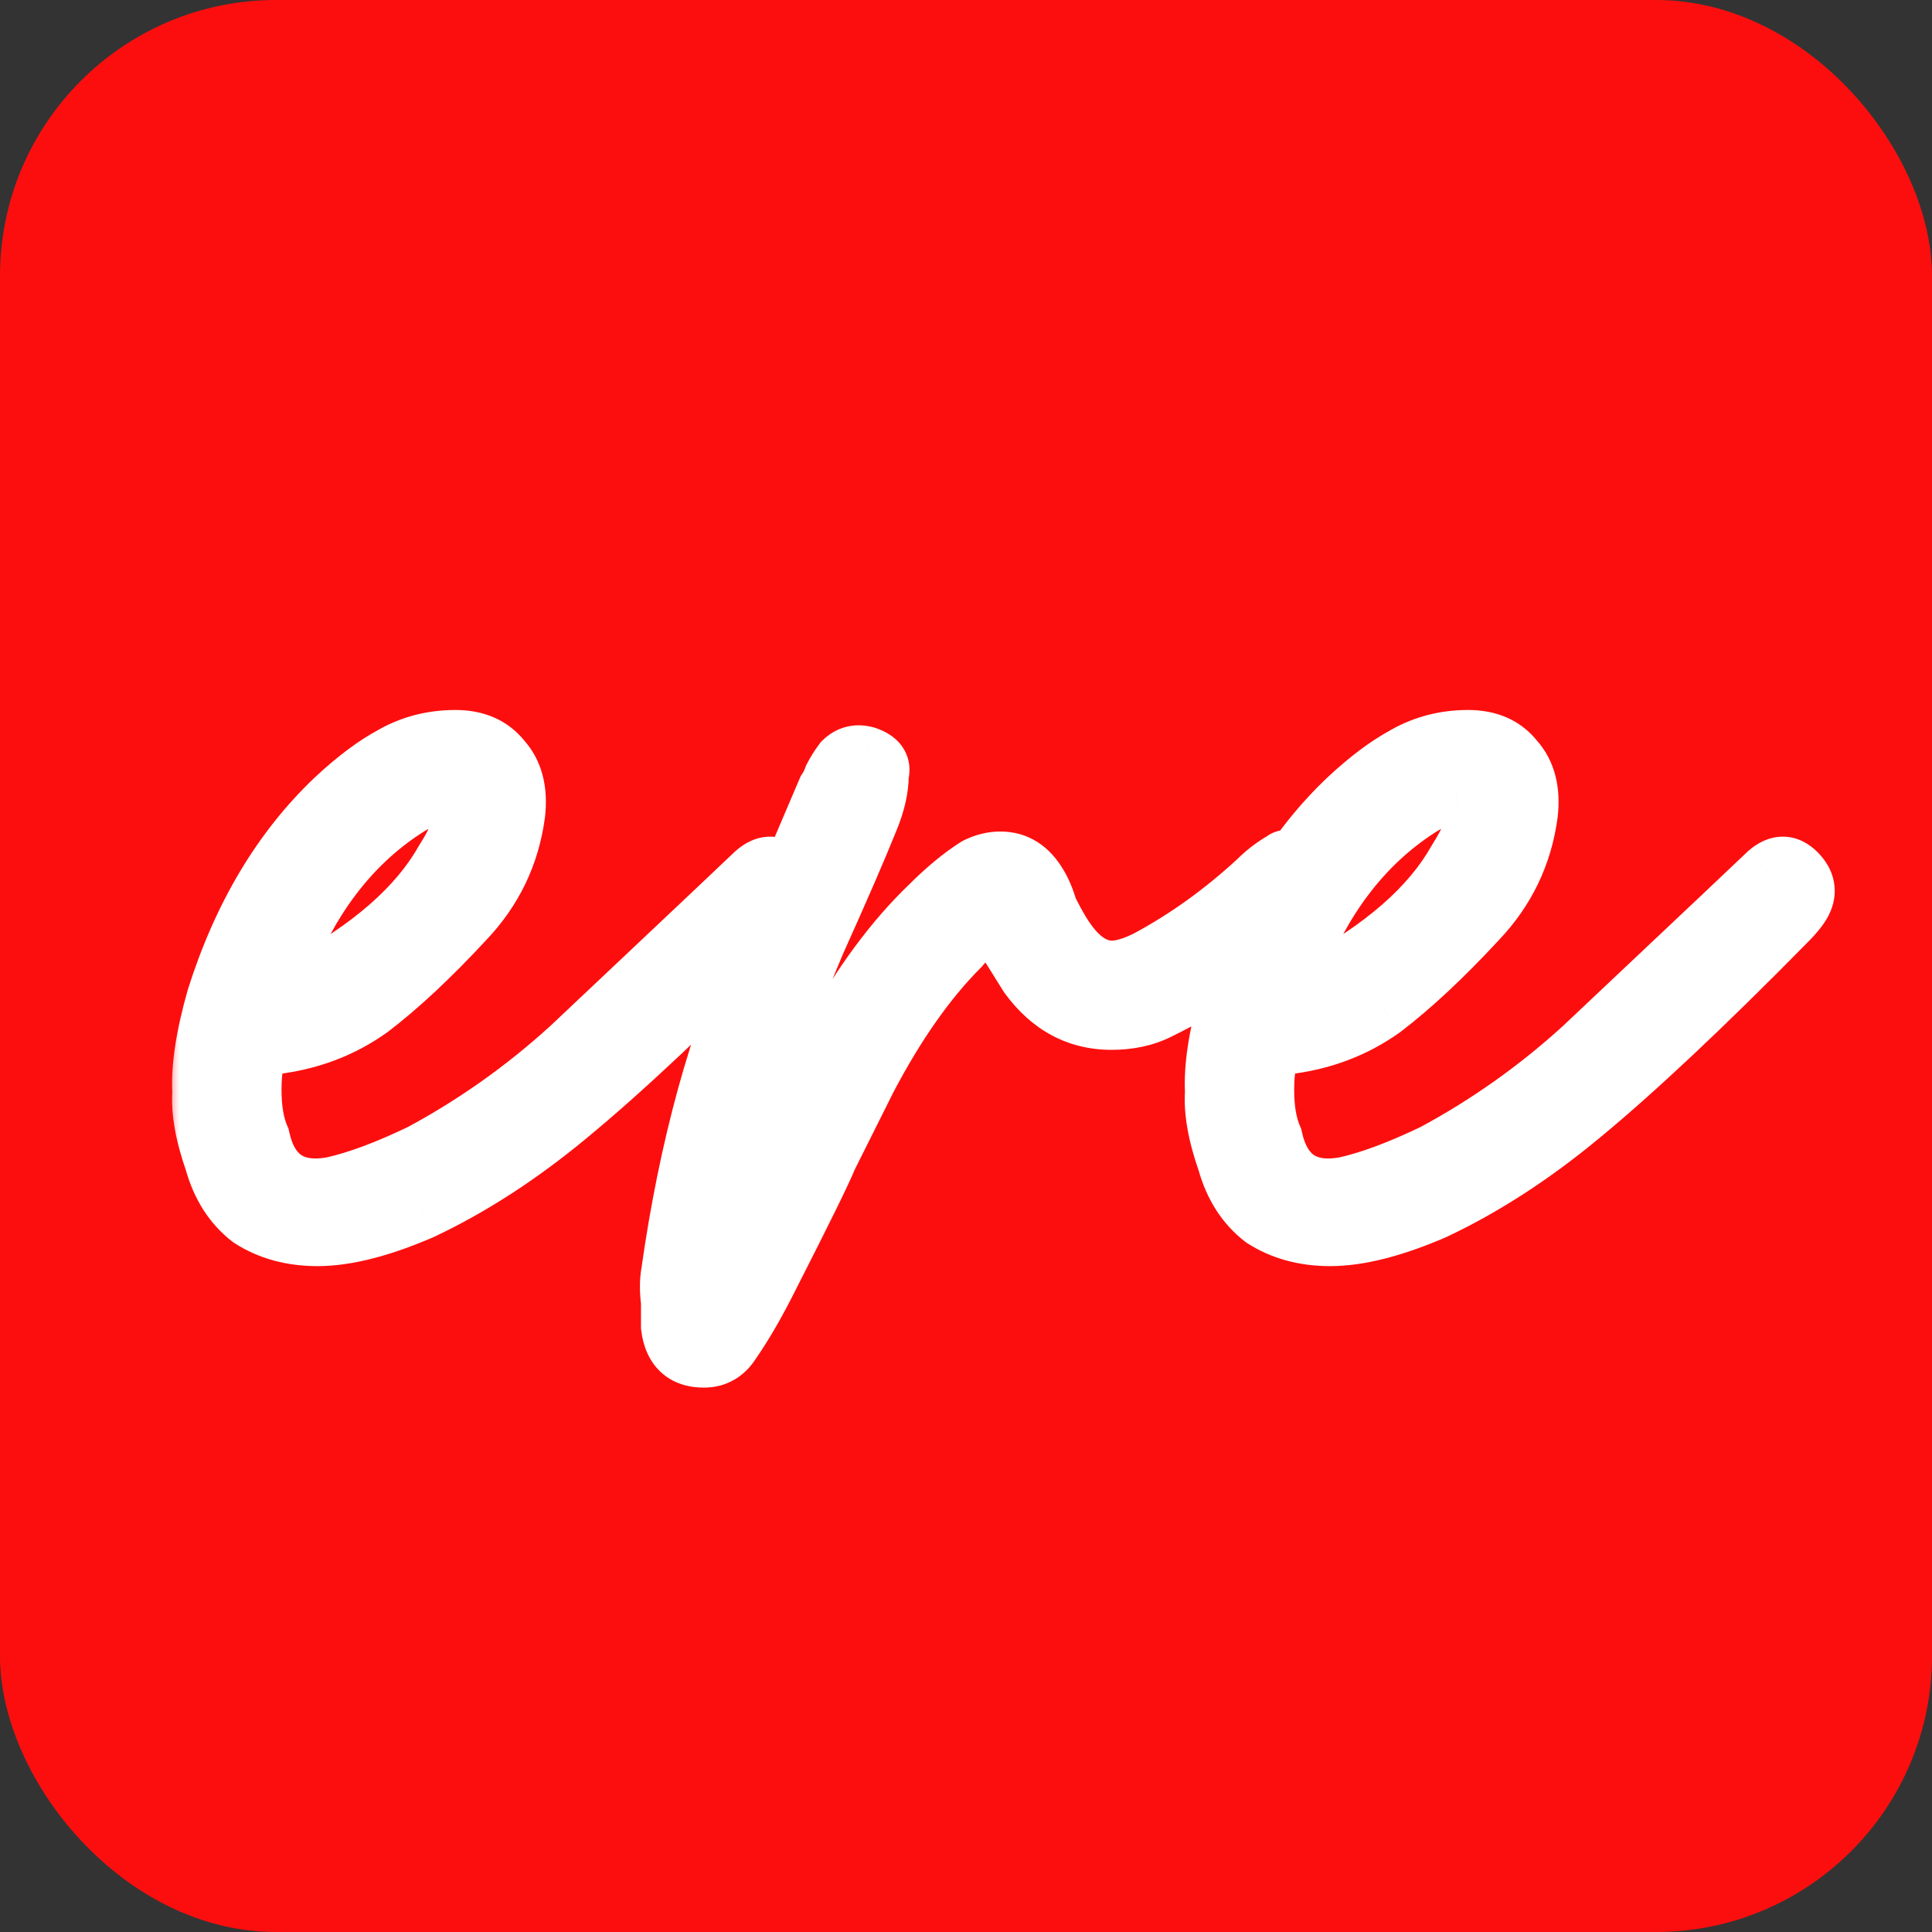 <svg width="70" height="70" viewBox="0 0 70 70" fill="none" xmlns="http://www.w3.org/2000/svg">
<rect x="0" y="0" width="70" height="70" fill="#333333" stroke="none"/>
<g clip-path="url(#clip0_484_2112)">
<rect width="70" height="70" rx="10" fill="#FD0E0E"/>
<mask id="path-2-outside-1_484_2112" maskUnits="userSpaceOnUse" x="5.998" y="25" width="61" height="26" fill="black">
<rect fill="white" x="5.998" y="25" width="61" height="26"/>
<path d="M11.505 44.866C10.56 44.866 9.739 44.642 9.043 44.194C8.396 43.697 7.948 43 7.7 42.105C7.351 41.11 7.202 40.264 7.252 39.568C7.202 38.672 7.376 37.528 7.774 36.135C8.719 33.15 10.162 30.737 12.102 28.896C12.849 28.2 13.545 27.677 14.192 27.329C14.888 26.931 15.659 26.732 16.505 26.732C17.251 26.732 17.823 26.981 18.221 27.479C18.669 27.976 18.843 28.648 18.744 29.493C18.545 30.986 17.923 32.279 16.878 33.374C15.634 34.717 14.49 35.787 13.446 36.583C12.401 37.329 11.207 37.777 9.864 37.926C9.565 37.976 9.366 38.2 9.267 38.597C9.217 38.796 9.192 39.095 9.192 39.493C9.192 40.189 9.292 40.761 9.491 41.209C9.789 42.602 10.635 43.174 12.028 42.926C12.923 42.727 13.993 42.329 15.236 41.732C17.177 40.687 18.968 39.418 20.609 37.926L25.908 32.926L27.326 31.583C27.724 31.235 28.097 31.235 28.445 31.583C28.793 31.931 28.868 32.304 28.669 32.702C28.569 32.901 28.37 33.15 28.072 33.448C25.087 36.483 22.599 38.821 20.609 40.463C18.868 41.906 17.102 43.05 15.311 43.896C13.819 44.542 12.55 44.866 11.505 44.866ZM10.834 35.687C13.371 34.344 15.112 32.827 16.057 31.135C16.505 30.439 16.729 29.866 16.729 29.419C16.679 28.921 16.455 28.722 16.057 28.822C15.61 28.872 15.162 29.046 14.714 29.344C12.724 30.638 11.232 32.603 10.237 35.239C10.237 35.488 10.287 35.612 10.386 35.612C10.635 35.712 10.784 35.737 10.834 35.687ZM25.5 49.269C24.754 49.269 24.331 48.871 24.232 48.075C24.232 47.876 24.232 47.577 24.232 47.179C24.182 46.781 24.182 46.433 24.232 46.134C24.878 41.557 25.973 37.578 27.515 34.195L29.903 28.598C30.002 28.449 30.077 28.299 30.127 28.15C30.226 27.951 30.351 27.752 30.5 27.553C30.749 27.304 31.047 27.23 31.395 27.329C31.843 27.479 32.017 27.727 31.918 28.076C31.918 28.573 31.793 29.12 31.545 29.717C31.147 30.712 30.5 32.205 29.605 34.195C28.61 36.533 27.814 38.821 27.216 41.06C27.017 41.757 26.918 42.254 26.918 42.553C26.918 42.851 26.993 43.15 27.142 43.448H27.067L27.142 43.523L30.052 37.627C31.147 35.637 32.341 34.02 33.634 32.777C34.231 32.18 34.803 31.707 35.35 31.359C35.649 31.21 35.947 31.135 36.246 31.135C36.843 31.135 37.316 31.434 37.664 32.031C37.813 32.279 37.937 32.578 38.037 32.926C38.186 33.225 38.335 33.498 38.485 33.747C39.032 34.642 39.629 35.09 40.276 35.09C40.624 35.09 41.047 34.966 41.544 34.717C42.937 33.971 44.255 33.026 45.499 31.881C45.798 31.583 46.121 31.334 46.469 31.135C46.519 31.085 46.619 31.061 46.768 31.061C46.967 31.061 47.166 31.135 47.365 31.284C47.663 31.583 47.738 31.881 47.589 32.18C47.39 32.628 47.166 32.951 46.917 33.15C45.673 34.493 44.032 35.662 41.992 36.657C41.495 36.906 40.922 37.03 40.276 37.03C39.032 37.03 38.012 36.483 37.216 35.389C37.216 35.389 36.843 34.792 36.097 33.598C35.649 33.598 35.226 33.846 34.828 34.344C33.634 35.538 32.515 37.13 31.47 39.12L30.052 41.956C29.853 42.453 29.132 43.921 27.888 46.358C27.44 47.254 26.993 48.025 26.545 48.672C26.296 49.07 25.948 49.269 25.5 49.269ZM48.196 44.866C47.251 44.866 46.43 44.642 45.734 44.194C45.087 43.697 44.639 43 44.39 42.105C44.042 41.11 43.893 40.264 43.943 39.568C43.893 38.672 44.067 37.528 44.465 36.135C45.41 33.15 46.853 30.737 48.793 28.896C49.539 28.2 50.236 27.677 50.883 27.329C51.579 26.931 52.35 26.732 53.196 26.732C53.942 26.732 54.514 26.981 54.912 27.479C55.36 27.976 55.534 28.648 55.435 29.493C55.236 30.986 54.614 32.279 53.569 33.374C52.325 34.717 51.181 35.787 50.136 36.583C49.092 37.329 47.898 37.777 46.554 37.926C46.256 37.976 46.057 38.2 45.958 38.597C45.908 38.796 45.883 39.095 45.883 39.493C45.883 40.189 45.982 40.761 46.181 41.209C46.48 42.602 47.326 43.174 48.719 42.926C49.614 42.727 50.684 42.329 51.927 41.732C53.868 40.687 55.658 39.418 57.3 37.926L62.599 32.926L64.016 31.583C64.414 31.235 64.787 31.235 65.136 31.583C65.484 31.931 65.559 32.304 65.36 32.702C65.26 32.901 65.061 33.15 64.763 33.448C61.778 36.483 59.29 38.821 57.3 40.463C55.559 41.906 53.793 43.05 52.002 43.896C50.51 44.542 49.241 44.866 48.196 44.866ZM47.525 35.687C50.062 34.344 51.803 32.827 52.748 31.135C53.196 30.439 53.42 29.866 53.42 29.419C53.37 28.921 53.146 28.722 52.748 28.822C52.3 28.872 51.853 29.046 51.405 29.344C49.415 30.638 47.923 32.603 46.928 35.239C46.928 35.488 46.977 35.612 47.077 35.612C47.326 35.712 47.475 35.737 47.525 35.687Z"/>
</mask>
<path d="M11.505 44.866C10.56 44.866 9.739 44.642 9.043 44.194C8.396 43.697 7.948 43 7.7 42.105C7.351 41.11 7.202 40.264 7.252 39.568C7.202 38.672 7.376 37.528 7.774 36.135C8.719 33.15 10.162 30.737 12.102 28.896C12.849 28.2 13.545 27.677 14.192 27.329C14.888 26.931 15.659 26.732 16.505 26.732C17.251 26.732 17.823 26.981 18.221 27.479C18.669 27.976 18.843 28.648 18.744 29.493C18.545 30.986 17.923 32.279 16.878 33.374C15.634 34.717 14.49 35.787 13.446 36.583C12.401 37.329 11.207 37.777 9.864 37.926C9.565 37.976 9.366 38.2 9.267 38.597C9.217 38.796 9.192 39.095 9.192 39.493C9.192 40.189 9.292 40.761 9.491 41.209C9.789 42.602 10.635 43.174 12.028 42.926C12.923 42.727 13.993 42.329 15.236 41.732C17.177 40.687 18.968 39.418 20.609 37.926L25.908 32.926L27.326 31.583C27.724 31.235 28.097 31.235 28.445 31.583C28.793 31.931 28.868 32.304 28.669 32.702C28.569 32.901 28.37 33.15 28.072 33.448C25.087 36.483 22.599 38.821 20.609 40.463C18.868 41.906 17.102 43.05 15.311 43.896C13.819 44.542 12.55 44.866 11.505 44.866ZM10.834 35.687C13.371 34.344 15.112 32.827 16.057 31.135C16.505 30.439 16.729 29.866 16.729 29.419C16.679 28.921 16.455 28.722 16.057 28.822C15.61 28.872 15.162 29.046 14.714 29.344C12.724 30.638 11.232 32.603 10.237 35.239C10.237 35.488 10.287 35.612 10.386 35.612C10.635 35.712 10.784 35.737 10.834 35.687ZM25.5 49.269C24.754 49.269 24.331 48.871 24.232 48.075C24.232 47.876 24.232 47.577 24.232 47.179C24.182 46.781 24.182 46.433 24.232 46.134C24.878 41.557 25.973 37.578 27.515 34.195L29.903 28.598C30.002 28.449 30.077 28.299 30.127 28.15C30.226 27.951 30.351 27.752 30.5 27.553C30.749 27.304 31.047 27.23 31.395 27.329C31.843 27.479 32.017 27.727 31.918 28.076C31.918 28.573 31.793 29.12 31.545 29.717C31.147 30.712 30.5 32.205 29.605 34.195C28.61 36.533 27.814 38.821 27.216 41.06C27.017 41.757 26.918 42.254 26.918 42.553C26.918 42.851 26.993 43.15 27.142 43.448H27.067L27.142 43.523L30.052 37.627C31.147 35.637 32.341 34.02 33.634 32.777C34.231 32.18 34.803 31.707 35.35 31.359C35.649 31.21 35.947 31.135 36.246 31.135C36.843 31.135 37.316 31.434 37.664 32.031C37.813 32.279 37.937 32.578 38.037 32.926C38.186 33.225 38.335 33.498 38.485 33.747C39.032 34.642 39.629 35.09 40.276 35.09C40.624 35.09 41.047 34.966 41.544 34.717C42.937 33.971 44.255 33.026 45.499 31.881C45.798 31.583 46.121 31.334 46.469 31.135C46.519 31.085 46.619 31.061 46.768 31.061C46.967 31.061 47.166 31.135 47.365 31.284C47.663 31.583 47.738 31.881 47.589 32.18C47.39 32.628 47.166 32.951 46.917 33.15C45.673 34.493 44.032 35.662 41.992 36.657C41.495 36.906 40.922 37.03 40.276 37.03C39.032 37.03 38.012 36.483 37.216 35.389C37.216 35.389 36.843 34.792 36.097 33.598C35.649 33.598 35.226 33.846 34.828 34.344C33.634 35.538 32.515 37.13 31.47 39.12L30.052 41.956C29.853 42.453 29.132 43.921 27.888 46.358C27.44 47.254 26.993 48.025 26.545 48.672C26.296 49.07 25.948 49.269 25.5 49.269ZM48.196 44.866C47.251 44.866 46.43 44.642 45.734 44.194C45.087 43.697 44.639 43 44.39 42.105C44.042 41.11 43.893 40.264 43.943 39.568C43.893 38.672 44.067 37.528 44.465 36.135C45.41 33.15 46.853 30.737 48.793 28.896C49.539 28.2 50.236 27.677 50.883 27.329C51.579 26.931 52.35 26.732 53.196 26.732C53.942 26.732 54.514 26.981 54.912 27.479C55.36 27.976 55.534 28.648 55.435 29.493C55.236 30.986 54.614 32.279 53.569 33.374C52.325 34.717 51.181 35.787 50.136 36.583C49.092 37.329 47.898 37.777 46.554 37.926C46.256 37.976 46.057 38.2 45.958 38.597C45.908 38.796 45.883 39.095 45.883 39.493C45.883 40.189 45.982 40.761 46.181 41.209C46.48 42.602 47.326 43.174 48.719 42.926C49.614 42.727 50.684 42.329 51.927 41.732C53.868 40.687 55.658 39.418 57.3 37.926L62.599 32.926L64.016 31.583C64.414 31.235 64.787 31.235 65.136 31.583C65.484 31.931 65.559 32.304 65.36 32.702C65.26 32.901 65.061 33.15 64.763 33.448C61.778 36.483 59.29 38.821 57.3 40.463C55.559 41.906 53.793 43.05 52.002 43.896C50.51 44.542 49.241 44.866 48.196 44.866ZM47.525 35.687C50.062 34.344 51.803 32.827 52.748 31.135C53.196 30.439 53.42 29.866 53.42 29.419C53.37 28.921 53.146 28.722 52.748 28.822C52.3 28.872 51.853 29.046 51.405 29.344C49.415 30.638 47.923 32.603 46.928 35.239C46.928 35.488 46.977 35.612 47.077 35.612C47.326 35.712 47.475 35.737 47.525 35.687Z" fill="white"/>
<path d="M9.043 44.194L8.428 44.993L8.462 45.019L8.498 45.042L9.043 44.194ZM7.7 42.105L8.671 41.835L8.662 41.803L8.651 41.772L7.7 42.105ZM7.252 39.568L8.257 39.639L8.262 39.575L8.258 39.512L7.252 39.568ZM7.774 36.135L6.813 35.831L6.809 35.844L6.805 35.858L7.774 36.135ZM12.102 28.896L11.415 28.16L11.409 28.165L12.102 28.896ZM14.192 27.329L14.67 28.217L14.681 28.211L14.692 28.204L14.192 27.329ZM18.221 27.479L17.434 28.108L17.453 28.131L17.472 28.153L18.221 27.479ZM18.744 29.493L19.743 29.627L19.744 29.619L19.745 29.611L18.744 29.493ZM16.878 33.374L16.149 32.678L16.144 32.683L16.139 32.689L16.878 33.374ZM13.446 36.583L14.031 37.403L14.044 37.394L14.056 37.384L13.446 36.583ZM9.864 37.926L9.752 36.924L9.725 36.927L9.698 36.932L9.864 37.926ZM9.267 38.597L10.244 38.842L10.244 38.842L9.267 38.597ZM9.491 41.209L10.476 40.998L10.454 40.896L10.412 40.8L9.491 41.209ZM12.028 42.926L12.205 43.918L12.226 43.914L12.246 43.91L12.028 42.926ZM15.236 41.732L15.673 42.64L15.694 42.63L15.714 42.619L15.236 41.732ZM20.609 37.926L21.287 38.672L21.294 38.665L21.301 38.659L20.609 37.926ZM25.908 32.926L26.599 33.659L26.601 33.658L25.908 32.926ZM27.326 31.583L26.662 30.824L26.647 30.837L26.632 30.851L27.326 31.583ZM28.669 32.702L27.767 32.252L27.767 32.252L28.669 32.702ZM28.072 33.448L27.359 32.736L27.353 32.742L28.072 33.448ZM20.609 40.463L19.968 39.686L19.966 39.687L20.609 40.463ZM15.311 43.896L15.712 44.821L15.727 44.814L15.742 44.807L15.311 43.896ZM10.834 35.687L10.362 34.796L10.228 34.867L10.121 34.974L10.834 35.687ZM16.057 31.135L15.21 30.59L15.193 30.616L15.178 30.643L16.057 31.135ZM16.729 29.419H17.737V29.369L17.732 29.319L16.729 29.419ZM16.057 28.822L16.169 29.823L16.236 29.816L16.302 29.799L16.057 28.822ZM14.714 29.344L15.264 30.189L15.273 30.183L14.714 29.344ZM10.237 35.239L9.294 34.884L9.229 35.056V35.239H10.237ZM10.386 35.612L10.76 34.677L10.58 34.605H10.386V35.612ZM11.505 43.858C10.725 43.858 10.1 43.675 9.588 43.346L8.498 45.042C9.379 45.608 10.395 45.874 11.505 45.874V43.858ZM9.657 43.395C9.207 43.049 8.869 42.551 8.671 41.835L6.728 42.374C7.027 43.45 7.585 44.344 8.428 44.993L9.657 43.395ZM8.651 41.772C8.327 40.847 8.221 40.147 8.257 39.639L6.247 39.496C6.183 40.381 6.376 41.373 6.748 42.438L8.651 41.772ZM8.258 39.512C8.217 38.776 8.36 37.755 8.743 36.412L6.805 35.858C6.393 37.301 6.187 38.568 6.245 39.623L8.258 39.512ZM8.735 36.439C9.638 33.589 10.999 31.332 12.796 29.628L11.409 28.165C9.325 30.142 7.801 32.711 6.813 35.831L8.735 36.439ZM12.79 29.633C13.496 28.975 14.122 28.512 14.67 28.217L13.714 26.442C12.968 26.844 12.201 27.425 11.415 28.16L12.79 29.633ZM14.692 28.204C15.228 27.898 15.825 27.74 16.505 27.74V25.724C15.494 25.724 14.549 25.964 13.692 26.454L14.692 28.204ZM16.505 27.74C17.004 27.74 17.262 27.892 17.434 28.108L19.009 26.849C18.385 26.07 17.499 25.724 16.505 25.724V27.74ZM17.472 28.153C17.676 28.379 17.818 28.734 17.743 29.376L19.745 29.611C19.868 28.562 19.663 27.573 18.971 26.804L17.472 28.153ZM17.745 29.36C17.574 30.64 17.047 31.737 16.149 32.678L17.607 34.07C18.799 32.822 19.515 31.332 19.743 29.627L17.745 29.36ZM16.139 32.689C14.92 34.005 13.819 35.031 12.835 35.781L14.056 37.384C15.161 36.542 16.349 35.429 17.618 34.059L16.139 32.689ZM12.86 35.763C11.963 36.403 10.934 36.793 9.752 36.924L9.975 38.928C11.48 38.76 12.839 38.254 14.031 37.403L12.86 35.763ZM9.698 36.932C8.859 37.072 8.444 37.731 8.289 38.353L10.244 38.842C10.269 38.745 10.285 38.755 10.244 38.801C10.221 38.826 10.188 38.855 10.144 38.879C10.1 38.903 10.059 38.915 10.029 38.92L9.698 36.932ZM8.289 38.353C8.208 38.675 8.184 39.074 8.184 39.493H10.2C10.2 39.116 10.226 38.917 10.244 38.842L8.289 38.353ZM8.184 39.493C8.184 40.275 8.294 41 8.57 41.619L10.412 40.8C10.289 40.523 10.2 40.103 10.2 39.493H8.184ZM8.505 41.42C8.687 42.27 9.073 43.037 9.784 43.518C10.497 44 11.351 44.07 12.205 43.918L11.851 41.933C11.311 42.03 11.046 41.938 10.913 41.848C10.779 41.757 10.592 41.542 10.476 40.998L8.505 41.42ZM12.246 43.91C13.244 43.688 14.391 43.256 15.673 42.64L14.8 40.823C13.595 41.402 12.602 41.766 11.809 41.942L12.246 43.91ZM15.714 42.619C17.727 41.535 19.585 40.219 21.287 38.672L19.931 37.18C18.35 38.618 16.626 39.839 14.759 40.844L15.714 42.619ZM21.301 38.659L26.599 33.659L25.216 32.193L19.918 37.193L21.301 38.659ZM26.601 33.658L28.019 32.315L26.632 30.851L25.215 32.194L26.601 33.658ZM27.989 32.341C28.08 32.261 28.046 32.33 27.904 32.33C27.834 32.33 27.777 32.312 27.741 32.295C27.709 32.279 27.707 32.271 27.732 32.295L29.157 30.87C28.857 30.57 28.435 30.314 27.904 30.314C27.388 30.314 26.969 30.556 26.662 30.824L27.989 32.341ZM27.732 32.295C27.769 32.332 27.783 32.354 27.785 32.358C27.787 32.361 27.779 32.348 27.774 32.322C27.771 32.309 27.77 32.295 27.77 32.282C27.769 32.268 27.77 32.257 27.772 32.248C27.774 32.23 27.778 32.231 27.767 32.252L29.57 33.153C29.752 32.789 29.839 32.368 29.75 31.926C29.664 31.494 29.431 31.144 29.157 30.87L27.732 32.295ZM27.767 32.252C27.742 32.302 27.637 32.458 27.359 32.736L28.784 34.161C29.104 33.842 29.396 33.501 29.57 33.153L27.767 32.252ZM27.353 32.742C24.379 35.765 21.919 38.076 19.968 39.686L21.251 41.24C23.279 39.567 25.794 37.201 28.79 34.155L27.353 32.742ZM19.966 39.687C18.281 41.083 16.586 42.179 14.881 42.984L15.742 44.807C17.619 43.921 19.455 42.728 21.252 41.239L19.966 39.687ZM14.91 42.971C13.481 43.59 12.357 43.858 11.505 43.858V45.874C12.743 45.874 14.156 45.495 15.712 44.821L14.91 42.971ZM11.305 36.578C13.937 35.185 15.862 33.551 16.937 31.627L15.178 30.643C14.362 32.102 12.805 33.503 10.362 34.796L11.305 36.578ZM16.905 31.68C17.381 30.939 17.737 30.164 17.737 29.419H15.721C15.721 29.569 15.629 29.938 15.21 30.59L16.905 31.68ZM17.732 29.319C17.698 28.975 17.586 28.492 17.193 28.143C16.747 27.746 16.205 27.746 15.813 27.844L16.302 29.799C16.308 29.798 16.255 29.813 16.164 29.798C16.062 29.782 15.949 29.734 15.854 29.65C15.766 29.571 15.731 29.495 15.721 29.47C15.712 29.448 15.72 29.458 15.726 29.519L17.732 29.319ZM15.946 27.82C15.31 27.891 14.711 28.135 14.155 28.506L15.273 30.183C15.613 29.956 15.909 29.852 16.169 29.823L15.946 27.82ZM14.165 28.499C11.963 29.93 10.35 32.085 9.294 34.884L11.18 35.595C12.114 33.121 13.485 31.345 15.263 30.189L14.165 28.499ZM9.229 35.239C9.229 35.401 9.241 35.65 9.338 35.894C9.39 36.024 9.489 36.208 9.675 36.363C9.88 36.534 10.132 36.62 10.386 36.62V34.605C10.591 34.605 10.799 34.676 10.966 34.815C11.115 34.939 11.182 35.077 11.21 35.145C11.258 35.264 11.245 35.326 11.245 35.239H9.229ZM10.012 36.548C10.16 36.608 10.338 36.67 10.519 36.7C10.609 36.715 10.745 36.73 10.903 36.711C11.058 36.691 11.32 36.626 11.546 36.4L10.121 34.974C10.322 34.773 10.547 34.724 10.653 34.71C10.76 34.697 10.835 34.709 10.85 34.712C10.882 34.717 10.86 34.717 10.76 34.677L10.012 36.548ZM24.232 48.075H23.224V48.137L23.232 48.2L24.232 48.075ZM24.232 47.179H25.239V47.116L25.232 47.054L24.232 47.179ZM24.232 46.134L25.226 46.3L25.228 46.288L25.23 46.275L24.232 46.134ZM27.515 34.195L28.432 34.613L28.437 34.602L28.442 34.59L27.515 34.195ZM29.903 28.598L29.064 28.039L29.013 28.116L28.976 28.202L29.903 28.598ZM30.127 28.15L29.225 27.699L29.193 27.764L29.171 27.831L30.127 28.15ZM30.5 27.553L29.787 26.84L29.737 26.891L29.694 26.948L30.5 27.553ZM31.395 27.329L31.714 26.373L31.693 26.366L31.672 26.36L31.395 27.329ZM31.918 28.076L30.949 27.799L30.91 27.934V28.076H31.918ZM31.545 29.717L30.614 29.33L30.612 29.336L30.609 29.343L31.545 29.717ZM29.605 34.195L28.685 33.781L28.681 33.791L28.677 33.8L29.605 34.195ZM27.216 41.06L28.186 41.337L28.188 41.328L28.19 41.32L27.216 41.06ZM27.142 43.448V44.456H28.773L28.043 42.997L27.142 43.448ZM27.067 43.448V42.44H24.634L26.355 44.161L27.067 43.448ZM27.142 43.523L26.429 44.235L27.423 45.229L28.046 43.969L27.142 43.523ZM30.052 37.627L29.169 37.142L29.158 37.161L29.148 37.181L30.052 37.627ZM33.634 32.777L34.333 33.503L34.34 33.496L34.347 33.489L33.634 32.777ZM35.35 31.359L34.9 30.457L34.853 30.481L34.809 30.509L35.35 31.359ZM37.664 32.031L36.793 32.538L36.8 32.549L37.664 32.031ZM38.037 32.926L37.068 33.203L37.094 33.293L37.135 33.377L38.037 32.926ZM38.485 33.747L37.62 34.266L37.625 34.273L38.485 33.747ZM41.544 34.717L41.995 35.618L42.008 35.612L42.02 35.605L41.544 34.717ZM45.499 31.881L46.182 32.623L46.197 32.609L46.212 32.594L45.499 31.881ZM46.469 31.135L46.969 32.01L47.087 31.943L47.182 31.848L46.469 31.135ZM47.365 31.284L48.078 30.572L48.027 30.521L47.97 30.478L47.365 31.284ZM47.589 32.18L46.687 31.729L46.677 31.75L46.668 31.77L47.589 32.18ZM46.917 33.15L46.288 32.363L46.229 32.41L46.178 32.465L46.917 33.15ZM41.992 36.657L41.55 35.751L41.541 35.756L41.992 36.657ZM37.216 35.389L36.361 35.923L36.38 35.953L36.401 35.981L37.216 35.389ZM36.097 33.598L36.951 33.063L36.655 32.59H36.097V33.598ZM34.828 34.344L35.541 35.057L35.58 35.017L35.615 34.974L34.828 34.344ZM31.47 39.12L30.578 38.651L30.573 38.66L30.569 38.669L31.47 39.12ZM30.052 41.956L29.151 41.505L29.132 41.542L29.116 41.581L30.052 41.956ZM27.888 46.358L26.99 45.9L26.987 45.908L27.888 46.358ZM26.545 48.672L25.716 48.098L25.703 48.117L25.69 48.137L26.545 48.672ZM25.5 48.261C25.308 48.261 25.29 48.213 25.314 48.236C25.329 48.25 25.263 48.203 25.232 47.95L23.232 48.2C23.299 48.742 23.495 49.292 23.933 49.704C24.38 50.125 24.946 50.276 25.5 50.276V48.261ZM25.239 48.075C25.239 48.074 25.239 48.074 25.239 48.074C25.239 48.073 25.239 48.073 25.239 48.072C25.239 48.072 25.239 48.072 25.239 48.071C25.239 48.071 25.239 48.07 25.239 48.07C25.239 48.069 25.239 48.069 25.239 48.069C25.239 48.068 25.239 48.068 25.239 48.068C25.239 48.067 25.239 48.067 25.239 48.066C25.239 48.066 25.239 48.066 25.239 48.065C25.239 48.065 25.239 48.064 25.239 48.064C25.239 48.064 25.239 48.063 25.239 48.063C25.239 48.062 25.239 48.062 25.239 48.062C25.239 48.061 25.239 48.061 25.239 48.06C25.239 48.06 25.239 48.06 25.239 48.059C25.239 48.059 25.239 48.059 25.239 48.058C25.239 48.058 25.239 48.057 25.239 48.057C25.239 48.056 25.239 48.056 25.239 48.056C25.239 48.055 25.239 48.055 25.239 48.054C25.239 48.054 25.239 48.054 25.239 48.053C25.239 48.053 25.239 48.053 25.239 48.052C25.239 48.052 25.239 48.051 25.239 48.051C25.239 48.05 25.239 48.05 25.239 48.05C25.239 48.049 25.239 48.049 25.239 48.048C25.239 48.048 25.239 48.048 25.239 48.047C25.239 48.047 25.239 48.046 25.239 48.046C25.239 48.046 25.239 48.045 25.239 48.045C25.239 48.044 25.239 48.044 25.239 48.044C25.239 48.043 25.239 48.043 25.239 48.042C25.239 48.042 25.239 48.041 25.239 48.041C25.239 48.041 25.239 48.04 25.239 48.04C25.239 48.039 25.239 48.039 25.239 48.039C25.239 48.038 25.239 48.038 25.239 48.037C25.239 48.037 25.239 48.037 25.239 48.036C25.239 48.036 25.239 48.035 25.239 48.035C25.239 48.035 25.239 48.034 25.239 48.034C25.239 48.033 25.239 48.033 25.239 48.032C25.239 48.032 25.239 48.032 25.239 48.031C25.239 48.031 25.239 48.03 25.239 48.03C25.239 48.029 25.239 48.029 25.239 48.029C25.239 48.028 25.239 48.028 25.239 48.027C25.239 48.027 25.239 48.027 25.239 48.026C25.239 48.026 25.239 48.025 25.239 48.025C25.239 48.025 25.239 48.024 25.239 48.024C25.239 48.023 25.239 48.023 25.239 48.022C25.239 48.022 25.239 48.022 25.239 48.021C25.239 48.021 25.239 48.02 25.239 48.02C25.239 48.019 25.239 48.019 25.239 48.019C25.239 48.018 25.239 48.018 25.239 48.017C25.239 48.017 25.239 48.017 25.239 48.016C25.239 48.016 25.239 48.015 25.239 48.015C25.239 48.014 25.239 48.014 25.239 48.014C25.239 48.013 25.239 48.013 25.239 48.012C25.239 48.012 25.239 48.011 25.239 48.011C25.239 48.011 25.239 48.01 25.239 48.01C25.239 48.009 25.239 48.009 25.239 48.008C25.239 48.008 25.239 48.008 25.239 48.007C25.239 48.007 25.239 48.006 25.239 48.006C25.239 48.005 25.239 48.005 25.239 48.005C25.239 48.004 25.239 48.004 25.239 48.003C25.239 48.003 25.239 48.002 25.239 48.002C25.239 48.001 25.239 48.001 25.239 48.001C25.239 48 25.239 48 25.239 47.999C25.239 47.999 25.239 47.998 25.239 47.998C25.239 47.998 25.239 47.997 25.239 47.997C25.239 47.996 25.239 47.996 25.239 47.995C25.239 47.995 25.239 47.995 25.239 47.994C25.239 47.994 25.239 47.993 25.239 47.993C25.239 47.992 25.239 47.992 25.239 47.991C25.239 47.991 25.239 47.99 25.239 47.99C25.239 47.99 25.239 47.989 25.239 47.989C25.239 47.988 25.239 47.988 25.239 47.987C25.239 47.987 25.239 47.986 25.239 47.986C25.239 47.986 25.239 47.985 25.239 47.985C25.239 47.984 25.239 47.984 25.239 47.983C25.239 47.983 25.239 47.983 25.239 47.982C25.239 47.982 25.239 47.981 25.239 47.981C25.239 47.98 25.239 47.98 25.239 47.979C25.239 47.979 25.239 47.978 25.239 47.978C25.239 47.978 25.239 47.977 25.239 47.977C25.239 47.976 25.239 47.976 25.239 47.975C25.239 47.975 25.239 47.974 25.239 47.974C25.239 47.974 25.239 47.973 25.239 47.973C25.239 47.972 25.239 47.972 25.239 47.971C25.239 47.971 25.239 47.971 25.239 47.97C25.239 47.97 25.239 47.969 25.239 47.969C25.239 47.968 25.239 47.968 25.239 47.967C25.239 47.967 25.239 47.966 25.239 47.966C25.239 47.965 25.239 47.965 25.239 47.965C25.239 47.964 25.239 47.964 25.239 47.963C25.239 47.963 25.239 47.962 25.239 47.962C25.239 47.961 25.239 47.961 25.239 47.961C25.239 47.96 25.239 47.959 25.239 47.959C25.239 47.959 25.239 47.958 25.239 47.958C25.239 47.957 25.239 47.957 25.239 47.956C25.239 47.956 25.239 47.955 25.239 47.955C25.239 47.955 25.239 47.954 25.239 47.954C25.239 47.953 25.239 47.953 25.239 47.952C25.239 47.952 25.239 47.951 25.239 47.951C25.239 47.95 25.239 47.95 25.239 47.949C25.239 47.949 25.239 47.949 25.239 47.948C25.239 47.948 25.239 47.947 25.239 47.947C25.239 47.946 25.239 47.946 25.239 47.945C25.239 47.945 25.239 47.944 25.239 47.944C25.239 47.943 25.239 47.943 25.239 47.942C25.239 47.942 25.239 47.941 25.239 47.941C25.239 47.941 25.239 47.94 25.239 47.94C25.239 47.939 25.239 47.939 25.239 47.938C25.239 47.938 25.239 47.937 25.239 47.937C25.239 47.936 25.239 47.936 25.239 47.935C25.239 47.935 25.239 47.934 25.239 47.934C25.239 47.934 25.239 47.933 25.239 47.933C25.239 47.932 25.239 47.932 25.239 47.931C25.239 47.931 25.239 47.93 25.239 47.93C25.239 47.929 25.239 47.929 25.239 47.928C25.239 47.928 25.239 47.927 25.239 47.927C25.239 47.926 25.239 47.926 25.239 47.925C25.239 47.925 25.239 47.925 25.239 47.924C25.239 47.924 25.239 47.923 25.239 47.923C25.239 47.922 25.239 47.922 25.239 47.921C25.239 47.921 25.239 47.92 25.239 47.92C25.239 47.919 25.239 47.919 25.239 47.918C25.239 47.918 25.239 47.917 25.239 47.917C25.239 47.916 25.239 47.916 25.239 47.915C25.239 47.915 25.239 47.914 25.239 47.914C25.239 47.913 25.239 47.913 25.239 47.913C25.239 47.912 25.239 47.912 25.239 47.911C25.239 47.911 25.239 47.91 25.239 47.91C25.239 47.909 25.239 47.909 25.239 47.908C25.239 47.908 25.239 47.907 25.239 47.907C25.239 47.906 25.239 47.906 25.239 47.905C25.239 47.905 25.239 47.904 25.239 47.904C25.239 47.903 25.239 47.903 25.239 47.902C25.239 47.902 25.239 47.901 25.239 47.901C25.239 47.9 25.239 47.9 25.239 47.899C25.239 47.899 25.239 47.898 25.239 47.898C25.239 47.897 25.239 47.897 25.239 47.897C25.239 47.896 25.239 47.895 25.239 47.895C25.239 47.895 25.239 47.894 25.239 47.894C25.239 47.893 25.239 47.892 25.239 47.892C25.239 47.892 25.239 47.891 25.239 47.891C25.239 47.89 25.239 47.89 25.239 47.889C25.239 47.889 25.239 47.888 25.239 47.888C25.239 47.887 25.239 47.887 25.239 47.886C25.239 47.886 25.239 47.885 25.239 47.885C25.239 47.884 25.239 47.884 25.239 47.883C25.239 47.883 25.239 47.882 25.239 47.882C25.239 47.881 25.239 47.881 25.239 47.88C25.239 47.88 25.239 47.879 25.239 47.879C25.239 47.878 25.239 47.878 25.239 47.877C25.239 47.877 25.239 47.876 25.239 47.876C25.239 47.875 25.239 47.875 25.239 47.874C25.239 47.874 25.239 47.873 25.239 47.873C25.239 47.872 25.239 47.872 25.239 47.871C25.239 47.871 25.239 47.87 25.239 47.87C25.239 47.869 25.239 47.869 25.239 47.868C25.239 47.868 25.239 47.867 25.239 47.867C25.239 47.866 25.239 47.865 25.239 47.865C25.239 47.864 25.239 47.864 25.239 47.864C25.239 47.863 25.239 47.862 25.239 47.862C25.239 47.861 25.239 47.861 25.239 47.86C25.239 47.86 25.239 47.859 25.239 47.859C25.239 47.858 25.239 47.858 25.239 47.857C25.239 47.857 25.239 47.856 25.239 47.856C25.239 47.855 25.239 47.855 25.239 47.854C25.239 47.854 25.239 47.853 25.239 47.853C25.239 47.852 25.239 47.852 25.239 47.851C25.239 47.851 25.239 47.85 25.239 47.85C25.239 47.849 25.239 47.849 25.239 47.848C25.239 47.848 25.239 47.847 25.239 47.847C25.239 47.846 25.239 47.846 25.239 47.845C25.239 47.844 25.239 47.844 25.239 47.843C25.239 47.843 25.239 47.843 25.239 47.842C25.239 47.841 25.239 47.841 25.239 47.84C25.239 47.84 25.239 47.839 25.239 47.839C25.239 47.838 25.239 47.838 25.239 47.837C25.239 47.837 25.239 47.836 25.239 47.836C25.239 47.835 25.239 47.835 25.239 47.834C25.239 47.834 25.239 47.833 25.239 47.833C25.239 47.832 25.239 47.831 25.239 47.831C25.239 47.831 25.239 47.83 25.239 47.829C25.239 47.829 25.239 47.828 25.239 47.828C25.239 47.827 25.239 47.827 25.239 47.826C25.239 47.826 25.239 47.825 25.239 47.825C25.239 47.824 25.239 47.824 25.239 47.823C25.239 47.823 25.239 47.822 25.239 47.822C25.239 47.821 25.239 47.821 25.239 47.82C25.239 47.819 25.239 47.819 25.239 47.818C25.239 47.818 25.239 47.817 25.239 47.817C25.239 47.816 25.239 47.816 25.239 47.815C25.239 47.815 25.239 47.814 25.239 47.814C25.239 47.813 25.239 47.812 25.239 47.812C25.239 47.811 25.239 47.811 25.239 47.81C25.239 47.81 25.239 47.809 25.239 47.809C25.239 47.808 25.239 47.808 25.239 47.807C25.239 47.807 25.239 47.806 25.239 47.806C25.239 47.805 25.239 47.804 25.239 47.804C25.239 47.803 25.239 47.803 25.239 47.802C25.239 47.802 25.239 47.801 25.239 47.801C25.239 47.8 25.239 47.8 25.239 47.799C25.239 47.799 25.239 47.798 25.239 47.797C25.239 47.797 25.239 47.796 25.239 47.796C25.239 47.795 25.239 47.795 25.239 47.794C25.239 47.794 25.239 47.793 25.239 47.793C25.239 47.792 25.239 47.791 25.239 47.791C25.239 47.791 25.239 47.79 25.239 47.789C25.239 47.789 25.239 47.788 25.239 47.788C25.239 47.787 25.239 47.787 25.239 47.786C25.239 47.786 25.239 47.785 25.239 47.785C25.239 47.784 25.239 47.783 25.239 47.783C25.239 47.782 25.239 47.782 25.239 47.781C25.239 47.781 25.239 47.78 25.239 47.78C25.239 47.779 25.239 47.779 25.239 47.778C25.239 47.777 25.239 47.777 25.239 47.776C25.239 47.776 25.239 47.775 25.239 47.775C25.239 47.774 25.239 47.773 25.239 47.773C25.239 47.772 25.239 47.772 25.239 47.771C25.239 47.771 25.239 47.77 25.239 47.77C25.239 47.769 25.239 47.769 25.239 47.768C25.239 47.767 25.239 47.767 25.239 47.766C25.239 47.766 25.239 47.765 25.239 47.765C25.239 47.764 25.239 47.764 25.239 47.763C25.239 47.762 25.239 47.762 25.239 47.761C25.239 47.761 25.239 47.76 25.239 47.76C25.239 47.759 25.239 47.758 25.239 47.758C25.239 47.757 25.239 47.757 25.239 47.756C25.239 47.756 25.239 47.755 25.239 47.755C25.239 47.754 25.239 47.754 25.239 47.753C25.239 47.752 25.239 47.752 25.239 47.751C25.239 47.751 25.239 47.75 25.239 47.75C25.239 47.749 25.239 47.748 25.239 47.748C25.239 47.747 25.239 47.747 25.239 47.746C25.239 47.746 25.239 47.745 25.239 47.745C25.239 47.744 25.239 47.743 25.239 47.743C25.239 47.742 25.239 47.742 25.239 47.741C25.239 47.741 25.239 47.74 25.239 47.739C25.239 47.739 25.239 47.738 25.239 47.738C25.239 47.737 25.239 47.737 25.239 47.736C25.239 47.736 25.239 47.735 25.239 47.734C25.239 47.734 25.239 47.733 25.239 47.733C25.239 47.732 25.239 47.731 25.239 47.731C25.239 47.73 25.239 47.73 25.239 47.729C25.239 47.729 25.239 47.728 25.239 47.727C25.239 47.727 25.239 47.726 25.239 47.726C25.239 47.725 25.239 47.725 25.239 47.724C25.239 47.724 25.239 47.723 25.239 47.722C25.239 47.722 25.239 47.721 25.239 47.721C25.239 47.72 25.239 47.719 25.239 47.719C25.239 47.718 25.239 47.718 25.239 47.717C25.239 47.717 25.239 47.716 25.239 47.715C25.239 47.715 25.239 47.714 25.239 47.714C25.239 47.713 25.239 47.712 25.239 47.712C25.239 47.711 25.239 47.711 25.239 47.71C25.239 47.71 25.239 47.709 25.239 47.709C25.239 47.708 25.239 47.707 25.239 47.707C25.239 47.706 25.239 47.706 25.239 47.705C25.239 47.704 25.239 47.704 25.239 47.703C25.239 47.703 25.239 47.702 25.239 47.702C25.239 47.701 25.239 47.7 25.239 47.7C25.239 47.699 25.239 47.699 25.239 47.698C25.239 47.697 25.239 47.697 25.239 47.696C25.239 47.696 25.239 47.695 25.239 47.694C25.239 47.694 25.239 47.693 25.239 47.693C25.239 47.692 25.239 47.692 25.239 47.691C25.239 47.69 25.239 47.69 25.239 47.689C25.239 47.689 25.239 47.688 25.239 47.687C25.239 47.687 25.239 47.686 25.239 47.686C25.239 47.685 25.239 47.684 25.239 47.684C25.239 47.683 25.239 47.683 25.239 47.682C25.239 47.681 25.239 47.681 25.239 47.68C25.239 47.68 25.239 47.679 25.239 47.679C25.239 47.678 25.239 47.677 25.239 47.677C25.239 47.676 25.239 47.676 25.239 47.675C25.239 47.674 25.239 47.674 25.239 47.673C25.239 47.673 25.239 47.672 25.239 47.671C25.239 47.671 25.239 47.67 25.239 47.67C25.239 47.669 25.239 47.669 25.239 47.668C25.239 47.667 25.239 47.667 25.239 47.666C25.239 47.666 25.239 47.665 25.239 47.664C25.239 47.664 25.239 47.663 25.239 47.663C25.239 47.662 25.239 47.661 25.239 47.661C25.239 47.66 25.239 47.66 25.239 47.659C25.239 47.658 25.239 47.658 25.239 47.657C25.239 47.657 25.239 47.656 25.239 47.655C25.239 47.655 25.239 47.654 25.239 47.654C25.239 47.653 25.239 47.652 25.239 47.652C25.239 47.651 25.239 47.65 25.239 47.65C25.239 47.649 25.239 47.649 25.239 47.648C25.239 47.647 25.239 47.647 25.239 47.646C25.239 47.646 25.239 47.645 25.239 47.644C25.239 47.644 25.239 47.643 25.239 47.642C25.239 47.642 25.239 47.641 25.239 47.641C25.239 47.64 25.239 47.639 25.239 47.639C25.239 47.638 25.239 47.638 25.239 47.637C25.239 47.636 25.239 47.636 25.239 47.635C25.239 47.635 25.239 47.634 25.239 47.633C25.239 47.633 25.239 47.632 25.239 47.632C25.239 47.631 25.239 47.63 25.239 47.63C25.239 47.629 25.239 47.629 25.239 47.628C25.239 47.627 25.239 47.627 25.239 47.626C25.239 47.625 25.239 47.625 25.239 47.624C25.239 47.624 25.239 47.623 25.239 47.622C25.239 47.622 25.239 47.621 25.239 47.62C25.239 47.62 25.239 47.619 25.239 47.619C25.239 47.618 25.239 47.617 25.239 47.617C25.239 47.616 25.239 47.616 25.239 47.615C25.239 47.614 25.239 47.614 25.239 47.613C25.239 47.612 25.239 47.612 25.239 47.611C25.239 47.611 25.239 47.61 25.239 47.609C25.239 47.609 25.239 47.608 25.239 47.608C25.239 47.607 25.239 47.606 25.239 47.606C25.239 47.605 25.239 47.604 25.239 47.604C25.239 47.603 25.239 47.602 25.239 47.602C25.239 47.601 25.239 47.601 25.239 47.6C25.239 47.599 25.239 47.599 25.239 47.598C25.239 47.597 25.239 47.597 25.239 47.596C25.239 47.596 25.239 47.595 25.239 47.594C25.239 47.594 25.239 47.593 25.239 47.593C25.239 47.592 25.239 47.591 25.239 47.591C25.239 47.59 25.239 47.589 25.239 47.589C25.239 47.588 25.239 47.587 25.239 47.587C25.239 47.586 25.239 47.586 25.239 47.585C25.239 47.584 25.239 47.584 25.239 47.583C25.239 47.582 25.239 47.582 25.239 47.581C25.239 47.581 25.239 47.58 25.239 47.579C25.239 47.579 25.239 47.578 25.239 47.577C25.239 47.577 25.239 47.576 25.239 47.575C25.239 47.575 25.239 47.574 25.239 47.574C25.239 47.573 25.239 47.572 25.239 47.572C25.239 47.571 25.239 47.57 25.239 47.57C25.239 47.569 25.239 47.568 25.239 47.568C25.239 47.567 25.239 47.566 25.239 47.566C25.239 47.565 25.239 47.565 25.239 47.564C25.239 47.563 25.239 47.563 25.239 47.562C25.239 47.561 25.239 47.561 25.239 47.56C25.239 47.559 25.239 47.559 25.239 47.558C25.239 47.557 25.239 47.557 25.239 47.556C25.239 47.556 25.239 47.555 25.239 47.554C25.239 47.554 25.239 47.553 25.239 47.552C25.239 47.552 25.239 47.551 25.239 47.55C25.239 47.55 25.239 47.549 25.239 47.548C25.239 47.548 25.239 47.547 25.239 47.547C25.239 47.546 25.239 47.545 25.239 47.545C25.239 47.544 25.239 47.543 25.239 47.543C25.239 47.542 25.239 47.541 25.239 47.541C25.239 47.54 25.239 47.539 25.239 47.539C25.239 47.538 25.239 47.538 25.239 47.537C25.239 47.536 25.239 47.535 25.239 47.535C25.239 47.534 25.239 47.534 25.239 47.533C25.239 47.532 25.239 47.532 25.239 47.531C25.239 47.53 25.239 47.53 25.239 47.529C25.239 47.528 25.239 47.528 25.239 47.527C25.239 47.526 25.239 47.526 25.239 47.525C25.239 47.524 25.239 47.524 25.239 47.523C25.239 47.523 25.239 47.522 25.239 47.521C25.239 47.52 25.239 47.52 25.239 47.519C25.239 47.519 25.239 47.518 25.239 47.517C25.239 47.517 25.239 47.516 25.239 47.515C25.239 47.515 25.239 47.514 25.239 47.513C25.239 47.513 25.239 47.512 25.239 47.511C25.239 47.511 25.239 47.51 25.239 47.509C25.239 47.509 25.239 47.508 25.239 47.507C25.239 47.507 25.239 47.506 25.239 47.505C25.239 47.505 25.239 47.504 25.239 47.503C25.239 47.503 25.239 47.502 25.239 47.501C25.239 47.501 25.239 47.5 25.239 47.499C25.239 47.499 25.239 47.498 25.239 47.497C25.239 47.497 25.239 47.496 25.239 47.495C25.239 47.495 25.239 47.494 25.239 47.493C25.239 47.493 25.239 47.492 25.239 47.491C25.239 47.491 25.239 47.49 25.239 47.489C25.239 47.489 25.239 47.488 25.239 47.487C25.239 47.487 25.239 47.486 25.239 47.485C25.239 47.485 25.239 47.484 25.239 47.483C25.239 47.483 25.239 47.482 25.239 47.481C25.239 47.481 25.239 47.48 25.239 47.479C25.239 47.479 25.239 47.478 25.239 47.477C25.239 47.477 25.239 47.476 25.239 47.475C25.239 47.475 25.239 47.474 25.239 47.473C25.239 47.472 25.239 47.472 25.239 47.471C25.239 47.471 25.239 47.47 25.239 47.469C25.239 47.468 25.239 47.468 25.239 47.467C25.239 47.466 25.239 47.466 25.239 47.465C25.239 47.464 25.239 47.464 25.239 47.463C25.239 47.462 25.239 47.462 25.239 47.461C25.239 47.46 25.239 47.46 25.239 47.459C25.239 47.458 25.239 47.458 25.239 47.457C25.239 47.456 25.239 47.456 25.239 47.455C25.239 47.454 25.239 47.453 25.239 47.453C25.239 47.452 25.239 47.452 25.239 47.451C25.239 47.45 25.239 47.449 25.239 47.449C25.239 47.448 25.239 47.447 25.239 47.447C25.239 47.446 25.239 47.445 25.239 47.445C25.239 47.444 25.239 47.443 25.239 47.443C25.239 47.442 25.239 47.441 25.239 47.441C25.239 47.44 25.239 47.439 25.239 47.438C25.239 47.438 25.239 47.437 25.239 47.436C25.239 47.436 25.239 47.435 25.239 47.434C25.239 47.434 25.239 47.433 25.239 47.432C25.239 47.432 25.239 47.431 25.239 47.43C25.239 47.429 25.239 47.429 25.239 47.428C25.239 47.427 25.239 47.427 25.239 47.426C25.239 47.425 25.239 47.425 25.239 47.424C25.239 47.423 25.239 47.423 25.239 47.422C25.239 47.421 25.239 47.42 25.239 47.42C25.239 47.419 25.239 47.418 25.239 47.418C25.239 47.417 25.239 47.416 25.239 47.416C25.239 47.415 25.239 47.414 25.239 47.413C25.239 47.413 25.239 47.412 25.239 47.411C25.239 47.411 25.239 47.41 25.239 47.409C25.239 47.409 25.239 47.408 25.239 47.407C25.239 47.407 25.239 47.406 25.239 47.405C25.239 47.404 25.239 47.404 25.239 47.403C25.239 47.402 25.239 47.402 25.239 47.401C25.239 47.4 25.239 47.4 25.239 47.399C25.239 47.398 25.239 47.397 25.239 47.397C25.239 47.396 25.239 47.395 25.239 47.395C25.239 47.394 25.239 47.393 25.239 47.392C25.239 47.392 25.239 47.391 25.239 47.39C25.239 47.39 25.239 47.389 25.239 47.388C25.239 47.388 25.239 47.387 25.239 47.386C25.239 47.386 25.239 47.385 25.239 47.384C25.239 47.383 25.239 47.383 25.239 47.382C25.239 47.381 25.239 47.38 25.239 47.38C25.239 47.379 25.239 47.378 25.239 47.378C25.239 47.377 25.239 47.376 25.239 47.376C25.239 47.375 25.239 47.374 25.239 47.373C25.239 47.373 25.239 47.372 25.239 47.371C25.239 47.371 25.239 47.37 25.239 47.369C25.239 47.368 25.239 47.368 25.239 47.367C25.239 47.366 25.239 47.366 25.239 47.365C25.239 47.364 25.239 47.363 25.239 47.363C25.239 47.362 25.239 47.361 25.239 47.361C25.239 47.36 25.239 47.359 25.239 47.358C25.239 47.358 25.239 47.357 25.239 47.356C25.239 47.355 25.239 47.355 25.239 47.354C25.239 47.353 25.239 47.353 25.239 47.352C25.239 47.351 25.239 47.35 25.239 47.35C25.239 47.349 25.239 47.348 25.239 47.348C25.239 47.347 25.239 47.346 25.239 47.346C25.239 47.345 25.239 47.344 25.239 47.343C25.239 47.343 25.239 47.342 25.239 47.341C25.239 47.34 25.239 47.34 25.239 47.339C25.239 47.338 25.239 47.337 25.239 47.337C25.239 47.336 25.239 47.335 25.239 47.335C25.239 47.334 25.239 47.333 25.239 47.333C25.239 47.332 25.239 47.331 25.239 47.33C25.239 47.33 25.239 47.329 25.239 47.328C25.239 47.327 25.239 47.327 25.239 47.326C25.239 47.325 25.239 47.325 25.239 47.324C25.239 47.323 25.239 47.322 25.239 47.322C25.239 47.321 25.239 47.32 25.239 47.319C25.239 47.319 25.239 47.318 25.239 47.317C25.239 47.316 25.239 47.316 25.239 47.315C25.239 47.314 25.239 47.313 25.239 47.313C25.239 47.312 25.239 47.311 25.239 47.311C25.239 47.31 25.239 47.309 25.239 47.308C25.239 47.308 25.239 47.307 25.239 47.306C25.239 47.305 25.239 47.305 25.239 47.304C25.239 47.303 25.239 47.303 25.239 47.302C25.239 47.301 25.239 47.3 25.239 47.3C25.239 47.299 25.239 47.298 25.239 47.297C25.239 47.297 25.239 47.296 25.239 47.295C25.239 47.294 25.239 47.294 25.239 47.293C25.239 47.292 25.239 47.291 25.239 47.291C25.239 47.29 25.239 47.289 25.239 47.288C25.239 47.288 25.239 47.287 25.239 47.286C25.239 47.285 25.239 47.285 25.239 47.284C25.239 47.283 25.239 47.282 25.239 47.282C25.239 47.281 25.239 47.28 25.239 47.279C25.239 47.279 25.239 47.278 25.239 47.277C25.239 47.277 25.239 47.276 25.239 47.275C25.239 47.274 25.239 47.274 25.239 47.273C25.239 47.272 25.239 47.271 25.239 47.271C25.239 47.27 25.239 47.269 25.239 47.268C25.239 47.268 25.239 47.267 25.239 47.266C25.239 47.265 25.239 47.265 25.239 47.264C25.239 47.263 25.239 47.262 25.239 47.262C25.239 47.261 25.239 47.26 25.239 47.259C25.239 47.259 25.239 47.258 25.239 47.257C25.239 47.256 25.239 47.256 25.239 47.255C25.239 47.254 25.239 47.253 25.239 47.253C25.239 47.252 25.239 47.251 25.239 47.25C25.239 47.25 25.239 47.249 25.239 47.248C25.239 47.247 25.239 47.247 25.239 47.246C25.239 47.245 25.239 47.244 25.239 47.243C25.239 47.243 25.239 47.242 25.239 47.241C25.239 47.24 25.239 47.24 25.239 47.239C25.239 47.238 25.239 47.237 25.239 47.237C25.239 47.236 25.239 47.235 25.239 47.234C25.239 47.234 25.239 47.233 25.239 47.232C25.239 47.231 25.239 47.231 25.239 47.23C25.239 47.229 25.239 47.228 25.239 47.228C25.239 47.227 25.239 47.226 25.239 47.225C25.239 47.225 25.239 47.224 25.239 47.223C25.239 47.222 25.239 47.221 25.239 47.221C25.239 47.22 25.239 47.219 25.239 47.218C25.239 47.218 25.239 47.217 25.239 47.216C25.239 47.215 25.239 47.215 25.239 47.214C25.239 47.213 25.239 47.212 25.239 47.212C25.239 47.211 25.239 47.21 25.239 47.209C25.239 47.209 25.239 47.208 25.239 47.207C25.239 47.206 25.239 47.205 25.239 47.205C25.239 47.204 25.239 47.203 25.239 47.202C25.239 47.202 25.239 47.201 25.239 47.2C25.239 47.199 25.239 47.199 25.239 47.198C25.239 47.197 25.239 47.196 25.239 47.195C25.239 47.195 25.239 47.194 25.239 47.193C25.239 47.192 25.239 47.191 25.239 47.191C25.239 47.19 25.239 47.189 25.239 47.188C25.239 47.188 25.239 47.187 25.239 47.186C25.239 47.185 25.239 47.185 25.239 47.184C25.239 47.183 25.239 47.182 25.239 47.181C25.239 47.181 25.239 47.18 25.239 47.179H23.224C23.224 47.18 23.224 47.181 23.224 47.181C23.224 47.182 23.224 47.183 23.224 47.184C23.224 47.185 23.224 47.185 23.224 47.186C23.224 47.187 23.224 47.188 23.224 47.188C23.224 47.189 23.224 47.19 23.224 47.191C23.224 47.191 23.224 47.192 23.224 47.193C23.224 47.194 23.224 47.195 23.224 47.195C23.224 47.196 23.224 47.197 23.224 47.198C23.224 47.199 23.224 47.199 23.224 47.2C23.224 47.201 23.224 47.202 23.224 47.202C23.224 47.203 23.224 47.204 23.224 47.205C23.224 47.205 23.224 47.206 23.224 47.207C23.224 47.208 23.224 47.209 23.224 47.209C23.224 47.21 23.224 47.211 23.224 47.212C23.224 47.212 23.224 47.213 23.224 47.214C23.224 47.215 23.224 47.215 23.224 47.216C23.224 47.217 23.224 47.218 23.224 47.218C23.224 47.219 23.224 47.22 23.224 47.221C23.224 47.221 23.224 47.222 23.224 47.223C23.224 47.224 23.224 47.225 23.224 47.225C23.224 47.226 23.224 47.227 23.224 47.228C23.224 47.228 23.224 47.229 23.224 47.23C23.224 47.231 23.224 47.231 23.224 47.232C23.224 47.233 23.224 47.234 23.224 47.234C23.224 47.235 23.224 47.236 23.224 47.237C23.224 47.237 23.224 47.238 23.224 47.239C23.224 47.24 23.224 47.24 23.224 47.241C23.224 47.242 23.224 47.243 23.224 47.243C23.224 47.244 23.224 47.245 23.224 47.246C23.224 47.247 23.224 47.247 23.224 47.248C23.224 47.249 23.224 47.25 23.224 47.25C23.224 47.251 23.224 47.252 23.224 47.253C23.224 47.253 23.224 47.254 23.224 47.255C23.224 47.256 23.224 47.256 23.224 47.257C23.224 47.258 23.224 47.259 23.224 47.259C23.224 47.26 23.224 47.261 23.224 47.262C23.224 47.262 23.224 47.263 23.224 47.264C23.224 47.265 23.224 47.265 23.224 47.266C23.224 47.267 23.224 47.268 23.224 47.268C23.224 47.269 23.224 47.27 23.224 47.271C23.224 47.271 23.224 47.272 23.224 47.273C23.224 47.274 23.224 47.274 23.224 47.275C23.224 47.276 23.224 47.277 23.224 47.277C23.224 47.278 23.224 47.279 23.224 47.279C23.224 47.28 23.224 47.281 23.224 47.282C23.224 47.282 23.224 47.283 23.224 47.284C23.224 47.285 23.224 47.285 23.224 47.286C23.224 47.287 23.224 47.288 23.224 47.288C23.224 47.289 23.224 47.29 23.224 47.291C23.224 47.291 23.224 47.292 23.224 47.293C23.224 47.294 23.224 47.294 23.224 47.295C23.224 47.296 23.224 47.297 23.224 47.297C23.224 47.298 23.224 47.299 23.224 47.3C23.224 47.3 23.224 47.301 23.224 47.302C23.224 47.303 23.224 47.303 23.224 47.304C23.224 47.305 23.224 47.305 23.224 47.306C23.224 47.307 23.224 47.308 23.224 47.308C23.224 47.309 23.224 47.31 23.224 47.311C23.224 47.311 23.224 47.312 23.224 47.313C23.224 47.313 23.224 47.314 23.224 47.315C23.224 47.316 23.224 47.316 23.224 47.317C23.224 47.318 23.224 47.319 23.224 47.319C23.224 47.32 23.224 47.321 23.224 47.322C23.224 47.322 23.224 47.323 23.224 47.324C23.224 47.325 23.224 47.325 23.224 47.326C23.224 47.327 23.224 47.327 23.224 47.328C23.224 47.329 23.224 47.33 23.224 47.33C23.224 47.331 23.224 47.332 23.224 47.333C23.224 47.333 23.224 47.334 23.224 47.335C23.224 47.335 23.224 47.336 23.224 47.337C23.224 47.337 23.224 47.338 23.224 47.339C23.224 47.34 23.224 47.34 23.224 47.341C23.224 47.342 23.224 47.343 23.224 47.343C23.224 47.344 23.224 47.345 23.224 47.346C23.224 47.346 23.224 47.347 23.224 47.348C23.224 47.348 23.224 47.349 23.224 47.35C23.224 47.35 23.224 47.351 23.224 47.352C23.224 47.353 23.224 47.353 23.224 47.354C23.224 47.355 23.224 47.355 23.224 47.356C23.224 47.357 23.224 47.358 23.224 47.358C23.224 47.359 23.224 47.36 23.224 47.361C23.224 47.361 23.224 47.362 23.224 47.363C23.224 47.363 23.224 47.364 23.224 47.365C23.224 47.366 23.224 47.366 23.224 47.367C23.224 47.368 23.224 47.368 23.224 47.369C23.224 47.37 23.224 47.371 23.224 47.371C23.224 47.372 23.224 47.373 23.224 47.373C23.224 47.374 23.224 47.375 23.224 47.376C23.224 47.376 23.224 47.377 23.224 47.378C23.224 47.378 23.224 47.379 23.224 47.38C23.224 47.38 23.224 47.381 23.224 47.382C23.224 47.383 23.224 47.383 23.224 47.384C23.224 47.385 23.224 47.386 23.224 47.386C23.224 47.387 23.224 47.388 23.224 47.388C23.224 47.389 23.224 47.39 23.224 47.39C23.224 47.391 23.224 47.392 23.224 47.392C23.224 47.393 23.224 47.394 23.224 47.395C23.224 47.395 23.224 47.396 23.224 47.397C23.224 47.397 23.224 47.398 23.224 47.399C23.224 47.4 23.224 47.4 23.224 47.401C23.224 47.402 23.224 47.402 23.224 47.403C23.224 47.404 23.224 47.404 23.224 47.405C23.224 47.406 23.224 47.407 23.224 47.407C23.224 47.408 23.224 47.409 23.224 47.409C23.224 47.41 23.224 47.411 23.224 47.411C23.224 47.412 23.224 47.413 23.224 47.413C23.224 47.414 23.224 47.415 23.224 47.416C23.224 47.416 23.224 47.417 23.224 47.418C23.224 47.418 23.224 47.419 23.224 47.42C23.224 47.42 23.224 47.421 23.224 47.422C23.224 47.423 23.224 47.423 23.224 47.424C23.224 47.425 23.224 47.425 23.224 47.426C23.224 47.427 23.224 47.427 23.224 47.428C23.224 47.429 23.224 47.429 23.224 47.43C23.224 47.431 23.224 47.432 23.224 47.432C23.224 47.433 23.224 47.434 23.224 47.434C23.224 47.435 23.224 47.436 23.224 47.436C23.224 47.437 23.224 47.438 23.224 47.438C23.224 47.439 23.224 47.44 23.224 47.441C23.224 47.441 23.224 47.442 23.224 47.443C23.224 47.443 23.224 47.444 23.224 47.445C23.224 47.445 23.224 47.446 23.224 47.447C23.224 47.447 23.224 47.448 23.224 47.449C23.224 47.449 23.224 47.45 23.224 47.451C23.224 47.452 23.224 47.452 23.224 47.453C23.224 47.453 23.224 47.454 23.224 47.455C23.224 47.456 23.224 47.456 23.224 47.457C23.224 47.458 23.224 47.458 23.224 47.459C23.224 47.46 23.224 47.46 23.224 47.461C23.224 47.462 23.224 47.462 23.224 47.463C23.224 47.464 23.224 47.464 23.224 47.465C23.224 47.466 23.224 47.466 23.224 47.467C23.224 47.468 23.224 47.468 23.224 47.469C23.224 47.47 23.224 47.471 23.224 47.471C23.224 47.472 23.224 47.472 23.224 47.473C23.224 47.474 23.224 47.475 23.224 47.475C23.224 47.476 23.224 47.477 23.224 47.477C23.224 47.478 23.224 47.479 23.224 47.479C23.224 47.48 23.224 47.481 23.224 47.481C23.224 47.482 23.224 47.483 23.224 47.483C23.224 47.484 23.224 47.485 23.224 47.485C23.224 47.486 23.224 47.487 23.224 47.487C23.224 47.488 23.224 47.489 23.224 47.489C23.224 47.49 23.224 47.491 23.224 47.491C23.224 47.492 23.224 47.493 23.224 47.493C23.224 47.494 23.224 47.495 23.224 47.495C23.224 47.496 23.224 47.497 23.224 47.497C23.224 47.498 23.224 47.499 23.224 47.499C23.224 47.5 23.224 47.501 23.224 47.501C23.224 47.502 23.224 47.503 23.224 47.503C23.224 47.504 23.224 47.505 23.224 47.505C23.224 47.506 23.224 47.507 23.224 47.507C23.224 47.508 23.224 47.509 23.224 47.509C23.224 47.51 23.224 47.511 23.224 47.511C23.224 47.512 23.224 47.513 23.224 47.513C23.224 47.514 23.224 47.515 23.224 47.515C23.224 47.516 23.224 47.517 23.224 47.517C23.224 47.518 23.224 47.519 23.224 47.519C23.224 47.52 23.224 47.52 23.224 47.521C23.224 47.522 23.224 47.523 23.224 47.523C23.224 47.524 23.224 47.524 23.224 47.525C23.224 47.526 23.224 47.526 23.224 47.527C23.224 47.528 23.224 47.528 23.224 47.529C23.224 47.53 23.224 47.53 23.224 47.531C23.224 47.532 23.224 47.532 23.224 47.533C23.224 47.534 23.224 47.534 23.224 47.535C23.224 47.535 23.224 47.536 23.224 47.537C23.224 47.538 23.224 47.538 23.224 47.539C23.224 47.539 23.224 47.54 23.224 47.541C23.224 47.541 23.224 47.542 23.224 47.543C23.224 47.543 23.224 47.544 23.224 47.545C23.224 47.545 23.224 47.546 23.224 47.547C23.224 47.547 23.224 47.548 23.224 47.548C23.224 47.549 23.224 47.55 23.224 47.55C23.224 47.551 23.224 47.552 23.224 47.552C23.224 47.553 23.224 47.554 23.224 47.554C23.224 47.555 23.224 47.556 23.224 47.556C23.224 47.557 23.224 47.557 23.224 47.558C23.224 47.559 23.224 47.559 23.224 47.56C23.224 47.561 23.224 47.561 23.224 47.562C23.224 47.563 23.224 47.563 23.224 47.564C23.224 47.565 23.224 47.565 23.224 47.566C23.224 47.566 23.224 47.567 23.224 47.568C23.224 47.568 23.224 47.569 23.224 47.57C23.224 47.57 23.224 47.571 23.224 47.572C23.224 47.572 23.224 47.573 23.224 47.574C23.224 47.574 23.224 47.575 23.224 47.575C23.224 47.576 23.224 47.577 23.224 47.577C23.224 47.578 23.224 47.579 23.224 47.579C23.224 47.58 23.224 47.581 23.224 47.581C23.224 47.582 23.224 47.582 23.224 47.583C23.224 47.584 23.224 47.584 23.224 47.585C23.224 47.586 23.224 47.586 23.224 47.587C23.224 47.587 23.224 47.588 23.224 47.589C23.224 47.589 23.224 47.59 23.224 47.591C23.224 47.591 23.224 47.592 23.224 47.593C23.224 47.593 23.224 47.594 23.224 47.594C23.224 47.595 23.224 47.596 23.224 47.596C23.224 47.597 23.224 47.597 23.224 47.598C23.224 47.599 23.224 47.599 23.224 47.6C23.224 47.601 23.224 47.601 23.224 47.602C23.224 47.602 23.224 47.603 23.224 47.604C23.224 47.604 23.224 47.605 23.224 47.606C23.224 47.606 23.224 47.607 23.224 47.608C23.224 47.608 23.224 47.609 23.224 47.609C23.224 47.61 23.224 47.611 23.224 47.611C23.224 47.612 23.224 47.612 23.224 47.613C23.224 47.614 23.224 47.614 23.224 47.615C23.224 47.616 23.224 47.616 23.224 47.617C23.224 47.617 23.224 47.618 23.224 47.619C23.224 47.619 23.224 47.62 23.224 47.62C23.224 47.621 23.224 47.622 23.224 47.622C23.224 47.623 23.224 47.624 23.224 47.624C23.224 47.625 23.224 47.625 23.224 47.626C23.224 47.627 23.224 47.627 23.224 47.628C23.224 47.629 23.224 47.629 23.224 47.63C23.224 47.63 23.224 47.631 23.224 47.632C23.224 47.632 23.224 47.633 23.224 47.633C23.224 47.634 23.224 47.635 23.224 47.635C23.224 47.636 23.224 47.636 23.224 47.637C23.224 47.638 23.224 47.638 23.224 47.639C23.224 47.639 23.224 47.64 23.224 47.641C23.224 47.641 23.224 47.642 23.224 47.642C23.224 47.643 23.224 47.644 23.224 47.644C23.224 47.645 23.224 47.646 23.224 47.646C23.224 47.647 23.224 47.647 23.224 47.648C23.224 47.649 23.224 47.649 23.224 47.65C23.224 47.65 23.224 47.651 23.224 47.652C23.224 47.652 23.224 47.653 23.224 47.654C23.224 47.654 23.224 47.655 23.224 47.655C23.224 47.656 23.224 47.657 23.224 47.657C23.224 47.658 23.224 47.658 23.224 47.659C23.224 47.66 23.224 47.66 23.224 47.661C23.224 47.661 23.224 47.662 23.224 47.663C23.224 47.663 23.224 47.664 23.224 47.664C23.224 47.665 23.224 47.666 23.224 47.666C23.224 47.667 23.224 47.667 23.224 47.668C23.224 47.669 23.224 47.669 23.224 47.67C23.224 47.67 23.224 47.671 23.224 47.671C23.224 47.672 23.224 47.673 23.224 47.673C23.224 47.674 23.224 47.674 23.224 47.675C23.224 47.676 23.224 47.676 23.224 47.677C23.224 47.677 23.224 47.678 23.224 47.679C23.224 47.679 23.224 47.68 23.224 47.68C23.224 47.681 23.224 47.681 23.224 47.682C23.224 47.683 23.224 47.683 23.224 47.684C23.224 47.684 23.224 47.685 23.224 47.686C23.224 47.686 23.224 47.687 23.224 47.687C23.224 47.688 23.224 47.689 23.224 47.689C23.224 47.69 23.224 47.69 23.224 47.691C23.224 47.692 23.224 47.692 23.224 47.693C23.224 47.693 23.224 47.694 23.224 47.694C23.224 47.695 23.224 47.696 23.224 47.696C23.224 47.697 23.224 47.697 23.224 47.698C23.224 47.699 23.224 47.699 23.224 47.7C23.224 47.7 23.224 47.701 23.224 47.702C23.224 47.702 23.224 47.703 23.224 47.703C23.224 47.704 23.224 47.704 23.224 47.705C23.224 47.706 23.224 47.706 23.224 47.707C23.224 47.707 23.224 47.708 23.224 47.709C23.224 47.709 23.224 47.71 23.224 47.71C23.224 47.711 23.224 47.711 23.224 47.712C23.224 47.712 23.224 47.713 23.224 47.714C23.224 47.714 23.224 47.715 23.224 47.715C23.224 47.716 23.224 47.717 23.224 47.717C23.224 47.718 23.224 47.718 23.224 47.719C23.224 47.719 23.224 47.72 23.224 47.721C23.224 47.721 23.224 47.722 23.224 47.722C23.224 47.723 23.224 47.724 23.224 47.724C23.224 47.725 23.224 47.725 23.224 47.726C23.224 47.726 23.224 47.727 23.224 47.727C23.224 47.728 23.224 47.729 23.224 47.729C23.224 47.73 23.224 47.73 23.224 47.731C23.224 47.731 23.224 47.732 23.224 47.733C23.224 47.733 23.224 47.734 23.224 47.734C23.224 47.735 23.224 47.736 23.224 47.736C23.224 47.737 23.224 47.737 23.224 47.738C23.224 47.738 23.224 47.739 23.224 47.739C23.224 47.74 23.224 47.741 23.224 47.741C23.224 47.742 23.224 47.742 23.224 47.743C23.224 47.743 23.224 47.744 23.224 47.745C23.224 47.745 23.224 47.746 23.224 47.746C23.224 47.747 23.224 47.747 23.224 47.748C23.224 47.748 23.224 47.749 23.224 47.75C23.224 47.75 23.224 47.751 23.224 47.751C23.224 47.752 23.224 47.752 23.224 47.753C23.224 47.754 23.224 47.754 23.224 47.755C23.224 47.755 23.224 47.756 23.224 47.756C23.224 47.757 23.224 47.757 23.224 47.758C23.224 47.758 23.224 47.759 23.224 47.76C23.224 47.76 23.224 47.761 23.224 47.761C23.224 47.762 23.224 47.762 23.224 47.763C23.224 47.764 23.224 47.764 23.224 47.765C23.224 47.765 23.224 47.766 23.224 47.766C23.224 47.767 23.224 47.767 23.224 47.768C23.224 47.769 23.224 47.769 23.224 47.77C23.224 47.77 23.224 47.771 23.224 47.771C23.224 47.772 23.224 47.772 23.224 47.773C23.224 47.773 23.224 47.774 23.224 47.775C23.224 47.775 23.224 47.776 23.224 47.776C23.224 47.777 23.224 47.777 23.224 47.778C23.224 47.779 23.224 47.779 23.224 47.78C23.224 47.78 23.224 47.781 23.224 47.781C23.224 47.782 23.224 47.782 23.224 47.783C23.224 47.783 23.224 47.784 23.224 47.785C23.224 47.785 23.224 47.786 23.224 47.786C23.224 47.787 23.224 47.787 23.224 47.788C23.224 47.788 23.224 47.789 23.224 47.789C23.224 47.79 23.224 47.791 23.224 47.791C23.224 47.791 23.224 47.792 23.224 47.793C23.224 47.793 23.224 47.794 23.224 47.794C23.224 47.795 23.224 47.795 23.224 47.796C23.224 47.796 23.224 47.797 23.224 47.797C23.224 47.798 23.224 47.799 23.224 47.799C23.224 47.8 23.224 47.8 23.224 47.801C23.224 47.801 23.224 47.802 23.224 47.802C23.224 47.803 23.224 47.803 23.224 47.804C23.224 47.804 23.224 47.805 23.224 47.806C23.224 47.806 23.224 47.807 23.224 47.807C23.224 47.808 23.224 47.808 23.224 47.809C23.224 47.809 23.224 47.81 23.224 47.81C23.224 47.811 23.224 47.811 23.224 47.812C23.224 47.812 23.224 47.813 23.224 47.814C23.224 47.814 23.224 47.815 23.224 47.815C23.224 47.816 23.224 47.816 23.224 47.817C23.224 47.817 23.224 47.818 23.224 47.818C23.224 47.819 23.224 47.819 23.224 47.82C23.224 47.821 23.224 47.821 23.224 47.822C23.224 47.822 23.224 47.823 23.224 47.823C23.224 47.824 23.224 47.824 23.224 47.825C23.224 47.825 23.224 47.826 23.224 47.826C23.224 47.827 23.224 47.827 23.224 47.828C23.224 47.828 23.224 47.829 23.224 47.829C23.224 47.83 23.224 47.831 23.224 47.831C23.224 47.831 23.224 47.832 23.224 47.833C23.224 47.833 23.224 47.834 23.224 47.834C23.224 47.835 23.224 47.835 23.224 47.836C23.224 47.836 23.224 47.837 23.224 47.837C23.224 47.838 23.224 47.838 23.224 47.839C23.224 47.839 23.224 47.84 23.224 47.84C23.224 47.841 23.224 47.841 23.224 47.842C23.224 47.843 23.224 47.843 23.224 47.843C23.224 47.844 23.224 47.844 23.224 47.845C23.224 47.846 23.224 47.846 23.224 47.847C23.224 47.847 23.224 47.848 23.224 47.848C23.224 47.849 23.224 47.849 23.224 47.85C23.224 47.85 23.224 47.851 23.224 47.851C23.224 47.852 23.224 47.852 23.224 47.853C23.224 47.853 23.224 47.854 23.224 47.854C23.224 47.855 23.224 47.855 23.224 47.856C23.224 47.856 23.224 47.857 23.224 47.857C23.224 47.858 23.224 47.858 23.224 47.859C23.224 47.859 23.224 47.86 23.224 47.86C23.224 47.861 23.224 47.861 23.224 47.862C23.224 47.862 23.224 47.863 23.224 47.864C23.224 47.864 23.224 47.864 23.224 47.865C23.224 47.865 23.224 47.866 23.224 47.867C23.224 47.867 23.224 47.868 23.224 47.868C23.224 47.869 23.224 47.869 23.224 47.87C23.224 47.87 23.224 47.871 23.224 47.871C23.224 47.872 23.224 47.872 23.224 47.873C23.224 47.873 23.224 47.874 23.224 47.874C23.224 47.875 23.224 47.875 23.224 47.876C23.224 47.876 23.224 47.877 23.224 47.877C23.224 47.878 23.224 47.878 23.224 47.879C23.224 47.879 23.224 47.88 23.224 47.88C23.224 47.881 23.224 47.881 23.224 47.882C23.224 47.882 23.224 47.883 23.224 47.883C23.224 47.884 23.224 47.884 23.224 47.885C23.224 47.885 23.224 47.886 23.224 47.886C23.224 47.887 23.224 47.887 23.224 47.888C23.224 47.888 23.224 47.889 23.224 47.889C23.224 47.89 23.224 47.89 23.224 47.891C23.224 47.891 23.224 47.892 23.224 47.892C23.224 47.892 23.224 47.893 23.224 47.894C23.224 47.894 23.224 47.895 23.224 47.895C23.224 47.895 23.224 47.896 23.224 47.897C23.224 47.897 23.224 47.897 23.224 47.898C23.224 47.898 23.224 47.899 23.224 47.899C23.224 47.9 23.224 47.9 23.224 47.901C23.224 47.901 23.224 47.902 23.224 47.902C23.224 47.903 23.224 47.903 23.224 47.904C23.224 47.904 23.224 47.905 23.224 47.905C23.224 47.906 23.224 47.906 23.224 47.907C23.224 47.907 23.224 47.908 23.224 47.908C23.224 47.909 23.224 47.909 23.224 47.91C23.224 47.91 23.224 47.911 23.224 47.911C23.224 47.912 23.224 47.912 23.224 47.913C23.224 47.913 23.224 47.913 23.224 47.914C23.224 47.914 23.224 47.915 23.224 47.915C23.224 47.916 23.224 47.916 23.224 47.917C23.224 47.917 23.224 47.918 23.224 47.918C23.224 47.919 23.224 47.919 23.224 47.92C23.224 47.92 23.224 47.921 23.224 47.921C23.224 47.922 23.224 47.922 23.224 47.923C23.224 47.923 23.224 47.924 23.224 47.924C23.224 47.925 23.224 47.925 23.224 47.925C23.224 47.926 23.224 47.926 23.224 47.927C23.224 47.927 23.224 47.928 23.224 47.928C23.224 47.929 23.224 47.929 23.224 47.93C23.224 47.93 23.224 47.931 23.224 47.931C23.224 47.932 23.224 47.932 23.224 47.933C23.224 47.933 23.224 47.934 23.224 47.934C23.224 47.934 23.224 47.935 23.224 47.935C23.224 47.936 23.224 47.936 23.224 47.937C23.224 47.937 23.224 47.938 23.224 47.938C23.224 47.939 23.224 47.939 23.224 47.94C23.224 47.94 23.224 47.941 23.224 47.941C23.224 47.941 23.224 47.942 23.224 47.942C23.224 47.943 23.224 47.943 23.224 47.944C23.224 47.944 23.224 47.945 23.224 47.945C23.224 47.946 23.224 47.946 23.224 47.947C23.224 47.947 23.224 47.948 23.224 47.948C23.224 47.949 23.224 47.949 23.224 47.949C23.224 47.95 23.224 47.95 23.224 47.951C23.224 47.951 23.224 47.952 23.224 47.952C23.224 47.953 23.224 47.953 23.224 47.954C23.224 47.954 23.224 47.955 23.224 47.955C23.224 47.955 23.224 47.956 23.224 47.956C23.224 47.957 23.224 47.957 23.224 47.958C23.224 47.958 23.224 47.959 23.224 47.959C23.224 47.959 23.224 47.96 23.224 47.961C23.224 47.961 23.224 47.961 23.224 47.962C23.224 47.962 23.224 47.963 23.224 47.963C23.224 47.964 23.224 47.964 23.224 47.965C23.224 47.965 23.224 47.965 23.224 47.966C23.224 47.966 23.224 47.967 23.224 47.967C23.224 47.968 23.224 47.968 23.224 47.969C23.224 47.969 23.224 47.97 23.224 47.97C23.224 47.971 23.224 47.971 23.224 47.971C23.224 47.972 23.224 47.972 23.224 47.973C23.224 47.973 23.224 47.974 23.224 47.974C23.224 47.974 23.224 47.975 23.224 47.975C23.224 47.976 23.224 47.976 23.224 47.977C23.224 47.977 23.224 47.978 23.224 47.978C23.224 47.978 23.224 47.979 23.224 47.979C23.224 47.98 23.224 47.98 23.224 47.981C23.224 47.981 23.224 47.982 23.224 47.982C23.224 47.983 23.224 47.983 23.224 47.983C23.224 47.984 23.224 47.984 23.224 47.985C23.224 47.985 23.224 47.986 23.224 47.986C23.224 47.986 23.224 47.987 23.224 47.987C23.224 47.988 23.224 47.988 23.224 47.989C23.224 47.989 23.224 47.99 23.224 47.99C23.224 47.99 23.224 47.991 23.224 47.991C23.224 47.992 23.224 47.992 23.224 47.993C23.224 47.993 23.224 47.994 23.224 47.994C23.224 47.995 23.224 47.995 23.224 47.995C23.224 47.996 23.224 47.996 23.224 47.997C23.224 47.997 23.224 47.998 23.224 47.998C23.224 47.998 23.224 47.999 23.224 47.999C23.224 48 23.224 48 23.224 48.001C23.224 48.001 23.224 48.001 23.224 48.002C23.224 48.002 23.224 48.003 23.224 48.003C23.224 48.004 23.224 48.004 23.224 48.005C23.224 48.005 23.224 48.005 23.224 48.006C23.224 48.006 23.224 48.007 23.224 48.007C23.224 48.008 23.224 48.008 23.224 48.008C23.224 48.009 23.224 48.009 23.224 48.01C23.224 48.01 23.224 48.011 23.224 48.011C23.224 48.011 23.224 48.012 23.224 48.012C23.224 48.013 23.224 48.013 23.224 48.014C23.224 48.014 23.224 48.014 23.224 48.015C23.224 48.015 23.224 48.016 23.224 48.016C23.224 48.017 23.224 48.017 23.224 48.017C23.224 48.018 23.224 48.018 23.224 48.019C23.224 48.019 23.224 48.019 23.224 48.02C23.224 48.02 23.224 48.021 23.224 48.021C23.224 48.022 23.224 48.022 23.224 48.022C23.224 48.023 23.224 48.023 23.224 48.024C23.224 48.024 23.224 48.025 23.224 48.025C23.224 48.025 23.224 48.026 23.224 48.026C23.224 48.027 23.224 48.027 23.224 48.027C23.224 48.028 23.224 48.028 23.224 48.029C23.224 48.029 23.224 48.029 23.224 48.03C23.224 48.03 23.224 48.031 23.224 48.031C23.224 48.032 23.224 48.032 23.224 48.032C23.224 48.033 23.224 48.033 23.224 48.034C23.224 48.034 23.224 48.035 23.224 48.035C23.224 48.035 23.224 48.036 23.224 48.036C23.224 48.037 23.224 48.037 23.224 48.037C23.224 48.038 23.224 48.038 23.224 48.039C23.224 48.039 23.224 48.039 23.224 48.04C23.224 48.04 23.224 48.041 23.224 48.041C23.224 48.041 23.224 48.042 23.224 48.042C23.224 48.043 23.224 48.043 23.224 48.044C23.224 48.044 23.224 48.044 23.224 48.045C23.224 48.045 23.224 48.046 23.224 48.046C23.224 48.046 23.224 48.047 23.224 48.047C23.224 48.048 23.224 48.048 23.224 48.048C23.224 48.049 23.224 48.049 23.224 48.05C23.224 48.05 23.224 48.05 23.224 48.051C23.224 48.051 23.224 48.052 23.224 48.052C23.224 48.053 23.224 48.053 23.224 48.053C23.224 48.054 23.224 48.054 23.224 48.054C23.224 48.055 23.224 48.055 23.224 48.056C23.224 48.056 23.224 48.056 23.224 48.057C23.224 48.057 23.224 48.058 23.224 48.058C23.224 48.059 23.224 48.059 23.224 48.059C23.224 48.06 23.224 48.06 23.224 48.06C23.224 48.061 23.224 48.061 23.224 48.062C23.224 48.062 23.224 48.062 23.224 48.063C23.224 48.063 23.224 48.064 23.224 48.064C23.224 48.064 23.224 48.065 23.224 48.065C23.224 48.066 23.224 48.066 23.224 48.066C23.224 48.067 23.224 48.067 23.224 48.068C23.224 48.068 23.224 48.068 23.224 48.069C23.224 48.069 23.224 48.069 23.224 48.07C23.224 48.07 23.224 48.071 23.224 48.071C23.224 48.072 23.224 48.072 23.224 48.072C23.224 48.073 23.224 48.073 23.224 48.074C23.224 48.074 23.224 48.074 23.224 48.075H25.239ZM25.232 47.054C25.19 46.723 25.196 46.477 25.226 46.3L23.237 45.969C23.167 46.389 23.173 46.839 23.232 47.304L25.232 47.054ZM25.23 46.275C25.866 41.772 26.938 37.889 28.432 34.613L26.598 33.777C25.007 37.266 23.891 41.343 23.234 45.993L25.23 46.275ZM28.442 34.59L30.83 28.993L28.976 28.202L26.588 33.799L28.442 34.59ZM30.741 29.157C30.884 28.943 31.001 28.714 31.083 28.469L29.171 27.831C29.153 27.885 29.121 27.954 29.064 28.039L30.741 29.157ZM31.028 28.601C31.098 28.462 31.189 28.314 31.306 28.158L29.694 26.948C29.512 27.19 29.355 27.441 29.225 27.699L31.028 28.601ZM31.213 28.266C31.221 28.257 31.22 28.26 31.209 28.267C31.196 28.274 31.177 28.283 31.155 28.288C31.132 28.294 31.114 28.295 31.105 28.294C31.096 28.294 31.1 28.293 31.119 28.298L31.672 26.36C31.358 26.271 31.015 26.246 30.666 26.333C30.315 26.421 30.022 26.606 29.787 26.84L31.213 28.266ZM31.077 28.285C31.202 28.327 31.125 28.332 31.036 28.206C30.986 28.135 30.952 28.048 30.941 27.958C30.93 27.873 30.944 27.816 30.949 27.799L32.887 28.352C33.002 27.949 32.983 27.472 32.688 27.05C32.425 26.674 32.037 26.481 31.714 26.373L31.077 28.285ZM30.91 28.076C30.91 28.407 30.826 28.82 30.614 29.33L32.475 30.105C32.76 29.42 32.926 28.739 32.926 28.076H30.91ZM30.609 29.343C30.219 30.317 29.58 31.794 28.685 33.781L30.523 34.608C31.42 32.616 32.074 31.107 32.48 30.092L30.609 29.343ZM28.677 33.8C27.665 36.178 26.853 38.511 26.243 40.8L28.19 41.32C28.774 39.131 29.554 36.888 30.532 34.589L28.677 33.8ZM26.247 40.783C26.049 41.478 25.91 42.098 25.91 42.553H27.926C27.926 42.41 27.986 42.035 28.186 41.337L26.247 40.783ZM25.91 42.553C25.91 43.025 26.029 43.477 26.24 43.899L28.043 42.997C27.956 42.822 27.926 42.677 27.926 42.553H25.91ZM27.142 42.44H27.067V44.456H27.142V42.44ZM26.355 44.161L26.429 44.235L27.855 42.81L27.78 42.735L26.355 44.161ZM28.046 43.969L30.956 38.074L29.148 37.181L26.238 43.076L28.046 43.969ZM30.935 38.113C31.993 36.19 33.129 34.661 34.333 33.503L32.936 32.05C31.552 33.38 30.3 35.085 29.169 37.142L30.935 38.113ZM34.347 33.489C34.906 32.93 35.422 32.508 35.892 32.209L34.809 30.509C34.185 30.906 33.556 31.43 32.922 32.064L34.347 33.489ZM35.801 32.26C35.976 32.173 36.122 32.143 36.246 32.143V30.127C35.773 30.127 35.322 30.247 34.9 30.457L35.801 32.26ZM36.246 32.143C36.422 32.143 36.592 32.193 36.793 32.538L38.534 31.523C38.039 30.674 37.264 30.127 36.246 30.127V32.143ZM36.8 32.549C36.894 32.706 36.987 32.919 37.068 33.203L39.006 32.649C38.888 32.236 38.732 31.852 38.528 31.512L36.8 32.549ZM37.135 33.377C37.295 33.695 37.456 33.992 37.62 34.266L39.349 33.228C39.215 33.005 39.078 32.754 38.938 32.475L37.135 33.377ZM37.625 34.273C38.236 35.273 39.098 36.098 40.276 36.098V34.082C40.159 34.082 39.827 34.011 39.345 33.221L37.625 34.273ZM40.276 36.098C40.847 36.098 41.432 35.9 41.995 35.618L41.093 33.816C40.661 34.032 40.401 34.082 40.276 34.082V36.098ZM42.02 35.605C43.493 34.816 44.88 33.821 46.182 32.623L44.817 31.14C43.631 32.23 42.382 33.125 41.068 33.829L42.02 35.605ZM46.212 32.594C46.45 32.355 46.703 32.162 46.969 32.01L45.969 30.26C45.539 30.506 45.145 30.81 44.787 31.169L46.212 32.594ZM47.182 31.848C47.032 31.998 46.877 32.044 46.826 32.057C46.768 32.071 46.742 32.068 46.768 32.068V30.053C46.645 30.053 46.494 30.062 46.337 30.101C46.186 30.139 45.957 30.222 45.757 30.422L47.182 31.848ZM46.768 32.068C46.754 32.068 46.742 32.067 46.731 32.065C46.721 32.063 46.715 32.061 46.712 32.06C46.709 32.059 46.725 32.064 46.76 32.091L47.97 30.478C47.64 30.231 47.234 30.053 46.768 30.053V32.068ZM46.652 31.997C46.718 32.063 46.687 32.059 46.667 31.977C46.656 31.933 46.652 31.883 46.659 31.831C46.665 31.78 46.679 31.746 46.687 31.729L48.49 32.631C48.663 32.286 48.723 31.891 48.623 31.488C48.527 31.107 48.31 30.804 48.078 30.572L46.652 31.997ZM46.668 31.77C46.502 32.143 46.361 32.304 46.288 32.363L47.547 33.937C47.971 33.597 48.277 33.112 48.51 32.589L46.668 31.77ZM46.178 32.465C45.036 33.698 43.504 34.798 41.55 35.751L42.434 37.563C44.56 36.526 46.311 35.288 47.657 33.835L46.178 32.465ZM41.541 35.756C41.205 35.924 40.791 36.023 40.276 36.023V38.038C41.053 38.038 41.784 37.888 42.443 37.559L41.541 35.756ZM40.276 36.023C39.386 36.023 38.657 35.656 38.031 34.796L36.401 35.981C37.367 37.31 38.678 38.038 40.276 38.038V36.023ZM37.216 35.389C38.071 34.855 38.071 34.855 38.071 34.855C38.071 34.855 38.071 34.854 38.071 34.854C38.071 34.854 38.071 34.855 38.071 34.854C38.07 34.854 38.071 34.855 38.07 34.854C38.07 34.854 38.07 34.854 38.07 34.853C38.07 34.853 38.07 34.853 38.07 34.853C38.067 34.848 38.07 34.853 38.066 34.847C38.044 34.811 38.079 34.868 38.053 34.827C38.052 34.824 38.046 34.814 38.043 34.811C38.025 34.781 38.051 34.823 38.031 34.791C38.004 34.747 38.031 34.791 38.001 34.742C37.986 34.719 38.007 34.752 37.992 34.728C37.987 34.721 37.992 34.728 37.987 34.721C37.987 34.72 37.983 34.714 37.982 34.713C37.949 34.66 37.995 34.734 37.961 34.68C37.93 34.629 37.948 34.658 37.913 34.603C37.872 34.537 37.928 34.626 37.886 34.559C37.883 34.554 37.875 34.541 37.871 34.536C37.863 34.522 37.873 34.538 37.864 34.524C37.863 34.522 37.858 34.514 37.856 34.512C37.799 34.419 37.852 34.504 37.791 34.407C37.763 34.362 37.747 34.337 37.717 34.288C37.679 34.228 37.734 34.316 37.697 34.256C37.682 34.232 37.691 34.247 37.676 34.223C37.645 34.173 37.665 34.206 37.633 34.155C37.619 34.132 37.626 34.143 37.611 34.12C37.605 34.109 37.607 34.112 37.6 34.101C37.593 34.09 37.602 34.104 37.594 34.092C37.586 34.079 37.597 34.096 37.589 34.083C37.562 34.041 37.569 34.052 37.542 34.008C37.509 33.955 37.562 34.041 37.53 33.989C37.529 33.987 37.528 33.985 37.526 33.984C37.526 33.982 37.525 33.98 37.523 33.979C37.522 33.977 37.521 33.976 37.52 33.974C37.519 33.972 37.518 33.971 37.517 33.969C37.507 33.952 37.516 33.966 37.505 33.949C37.504 33.948 37.503 33.946 37.502 33.944C37.501 33.943 37.5 33.941 37.499 33.939C37.498 33.938 37.497 33.936 37.496 33.934C37.495 33.933 37.493 33.931 37.492 33.929C37.465 33.885 37.508 33.953 37.48 33.909C37.475 33.901 37.478 33.907 37.473 33.899C37.468 33.891 37.472 33.897 37.467 33.889C37.445 33.853 37.464 33.883 37.441 33.847C37.438 33.842 37.338 33.682 37.332 33.672C37.275 33.582 37.331 33.671 37.274 33.58C37.258 33.553 37.261 33.558 37.244 33.532C37.231 33.511 37.227 33.505 37.214 33.483C37.183 33.435 37.183 33.433 37.151 33.384C37.151 33.382 37.12 33.334 37.119 33.332C37.115 33.326 37.108 33.313 37.103 33.306C37.102 33.305 37.088 33.282 37.087 33.28C37.086 33.279 37.022 33.176 37.02 33.174C36.98 33.109 37.044 33.211 37.003 33.147C36.998 33.137 36.992 33.128 36.986 33.119C36.985 33.117 36.983 33.114 36.982 33.112C36.98 33.11 36.979 33.108 36.977 33.105C36.976 33.103 36.975 33.101 36.973 33.098C36.972 33.096 36.97 33.094 36.969 33.091C36.954 33.068 36.966 33.087 36.951 33.063L35.242 34.132C35.267 34.172 35.234 34.12 35.26 34.16C35.266 34.17 35.262 34.164 35.268 34.174C35.27 34.176 35.271 34.178 35.272 34.181C35.274 34.183 35.275 34.185 35.277 34.187C35.287 34.204 35.284 34.199 35.294 34.215C35.295 34.217 35.297 34.219 35.298 34.222C35.3 34.224 35.301 34.226 35.302 34.228C35.303 34.23 35.31 34.24 35.311 34.242C35.316 34.25 35.34 34.288 35.344 34.296C35.35 34.304 35.348 34.301 35.353 34.309C35.354 34.311 35.356 34.313 35.357 34.316C35.358 34.318 35.36 34.32 35.361 34.322C35.362 34.325 35.364 34.327 35.365 34.329C35.367 34.331 35.368 34.333 35.369 34.336C35.379 34.35 35.368 34.334 35.378 34.349C35.384 34.359 35.437 34.443 35.442 34.452C35.463 34.485 35.429 34.431 35.45 34.465C35.451 34.467 35.453 34.469 35.454 34.471C35.455 34.473 35.456 34.475 35.458 34.477C35.459 34.479 35.461 34.481 35.462 34.483C35.463 34.486 35.464 34.488 35.466 34.49C35.467 34.492 35.468 34.494 35.47 34.496C35.471 34.498 35.472 34.5 35.474 34.502C35.48 34.512 35.499 34.542 35.504 34.552C35.514 34.566 35.616 34.73 35.622 34.74C35.631 34.754 35.628 34.75 35.637 34.763C35.637 34.764 35.65 34.785 35.651 34.785C35.669 34.815 35.646 34.778 35.664 34.808C35.67 34.816 35.673 34.821 35.678 34.83C35.687 34.844 35.697 34.859 35.705 34.873C35.711 34.882 35.706 34.875 35.712 34.884C35.713 34.885 35.714 34.887 35.715 34.889C35.716 34.891 35.718 34.892 35.719 34.894C35.724 34.903 35.72 34.896 35.725 34.905C35.749 34.943 35.708 34.877 35.732 34.915C35.747 34.94 35.729 34.912 35.745 34.936C35.75 34.945 35.746 34.938 35.751 34.947C35.752 34.948 35.753 34.95 35.755 34.952C35.756 34.953 35.757 34.955 35.758 34.957C35.759 34.959 35.76 34.96 35.761 34.962C35.762 34.964 35.763 34.965 35.764 34.967C35.766 34.971 35.768 34.974 35.77 34.977C35.771 34.979 35.782 34.996 35.783 34.998C35.798 35.021 35.781 34.994 35.796 35.018C35.809 35.038 35.795 35.017 35.808 35.037C35.809 35.039 35.81 35.041 35.811 35.042C35.812 35.044 35.813 35.046 35.814 35.047C35.852 35.107 35.783 34.997 35.82 35.057C35.827 35.067 35.82 35.056 35.826 35.067C35.827 35.068 35.828 35.07 35.829 35.072C35.83 35.073 35.831 35.075 35.832 35.076C35.87 35.136 35.89 35.168 35.924 35.223C35.928 35.23 35.963 35.286 35.967 35.291C35.985 35.32 35.969 35.296 35.987 35.324C35.998 35.341 35.982 35.315 35.992 35.332C35.999 35.343 35.99 35.329 35.997 35.34C35.998 35.342 35.999 35.343 36 35.344C36.001 35.346 36.002 35.347 36.002 35.348C36.01 35.361 35.999 35.344 36.007 35.356C36.038 35.405 36.054 35.431 36.081 35.475C36.097 35.5 36.075 35.464 36.09 35.489C36.091 35.491 36.098 35.501 36.099 35.503C36.105 35.513 36.101 35.506 36.107 35.516C36.113 35.526 36.109 35.519 36.115 35.529C36.126 35.547 36.137 35.564 36.147 35.58C36.157 35.595 36.153 35.589 36.162 35.604C36.172 35.62 36.167 35.612 36.177 35.627C36.227 35.708 36.154 35.591 36.204 35.671C36.205 35.672 36.205 35.673 36.206 35.674C36.206 35.674 36.207 35.675 36.207 35.676C36.208 35.677 36.208 35.678 36.209 35.679C36.209 35.68 36.21 35.681 36.211 35.681C36.212 35.684 36.212 35.684 36.214 35.686C36.214 35.687 36.215 35.688 36.215 35.689C36.216 35.69 36.216 35.691 36.217 35.691C36.222 35.7 36.224 35.703 36.229 35.711C36.256 35.754 36.226 35.706 36.252 35.748C36.271 35.778 36.255 35.752 36.273 35.781C36.288 35.806 36.267 35.772 36.282 35.796C36.282 35.797 36.287 35.804 36.287 35.804C36.29 35.808 36.287 35.803 36.289 35.807C36.29 35.808 36.29 35.809 36.29 35.809C36.291 35.81 36.291 35.81 36.291 35.811C36.306 35.834 36.294 35.815 36.308 35.837C36.327 35.868 36.296 35.819 36.315 35.849C36.316 35.849 36.316 35.85 36.316 35.85C36.316 35.851 36.317 35.851 36.317 35.852C36.321 35.858 36.315 35.849 36.319 35.855C36.331 35.873 36.31 35.841 36.322 35.86C36.332 35.876 36.337 35.883 36.344 35.895C36.356 35.914 36.348 35.901 36.357 35.916C36.358 35.917 36.358 35.918 36.359 35.919C36.36 35.921 36.359 35.919 36.36 35.921C36.36 35.921 36.361 35.922 36.361 35.922C36.361 35.922 36.361 35.922 36.361 35.922C36.361 35.922 36.361 35.922 36.361 35.922C36.361 35.922 36.361 35.922 36.361 35.922C36.361 35.923 36.361 35.922 36.361 35.923C36.361 35.923 36.361 35.923 36.361 35.923C36.361 35.923 36.361 35.923 36.361 35.923C36.361 35.923 36.361 35.923 36.361 35.923C36.361 35.923 36.361 35.923 37.216 35.389ZM36.097 32.59C35.229 32.59 34.546 33.084 34.041 33.714L35.615 34.974C35.907 34.609 36.069 34.605 36.097 34.605V32.59ZM34.115 33.631C32.83 34.916 31.655 36.599 30.578 38.651L32.362 39.588C33.374 37.66 34.438 36.159 35.541 35.057L34.115 33.631ZM30.569 38.669L29.151 41.505L30.954 42.406L32.371 39.571L30.569 38.669ZM29.116 41.581C28.939 42.025 28.245 43.441 26.99 45.9L28.786 46.816C30.018 44.401 30.767 42.881 30.988 42.33L29.116 41.581ZM26.987 45.908C26.555 46.771 26.131 47.499 25.716 48.098L27.374 49.245C27.855 48.55 28.326 47.736 28.79 46.809L26.987 45.908ZM25.69 48.137C25.639 48.219 25.604 48.24 25.597 48.244C25.592 48.247 25.57 48.261 25.5 48.261V50.276C26.315 50.276 26.977 49.881 27.4 49.206L25.69 48.137ZM45.734 44.194L45.119 44.993L45.153 45.019L45.189 45.042L45.734 44.194ZM44.39 42.105L45.361 41.835L45.353 41.803L45.342 41.772L44.39 42.105ZM43.943 39.568L44.948 39.639L44.953 39.575L44.949 39.512L43.943 39.568ZM44.465 36.135L43.504 35.831L43.5 35.844L43.496 35.858L44.465 36.135ZM48.793 28.896L48.105 28.16L48.099 28.165L48.793 28.896ZM50.883 27.329L51.361 28.217L51.372 28.211L51.383 28.204L50.883 27.329ZM54.912 27.479L54.125 28.108L54.144 28.131L54.163 28.153L54.912 27.479ZM55.435 29.493L56.434 29.627L56.435 29.619L56.436 29.611L55.435 29.493ZM53.569 33.374L52.84 32.678L52.835 32.683L52.83 32.689L53.569 33.374ZM50.136 36.583L50.722 37.403L50.735 37.394L50.747 37.384L50.136 36.583ZM46.554 37.926L46.443 36.924L46.416 36.927L46.389 36.932L46.554 37.926ZM45.958 38.597L46.935 38.842L46.935 38.842L45.958 38.597ZM46.181 41.209L47.167 40.998L47.145 40.896L47.102 40.8L46.181 41.209ZM48.719 42.926L48.896 43.918L48.916 43.914L48.937 43.91L48.719 42.926ZM51.927 41.732L52.364 42.64L52.385 42.63L52.405 42.619L51.927 41.732ZM57.3 37.926L57.978 38.672L57.985 38.665L57.992 38.659L57.3 37.926ZM62.599 32.926L63.29 33.659L63.292 33.658L62.599 32.926ZM64.016 31.583L63.353 30.824L63.338 30.837L63.323 30.851L64.016 31.583ZM65.36 32.702L64.458 32.252L64.458 32.252L65.36 32.702ZM64.763 33.448L64.05 32.736L64.044 32.742L64.763 33.448ZM57.3 40.463L56.659 39.686L56.657 39.687L57.3 40.463ZM52.002 43.896L52.403 44.821L52.418 44.814L52.432 44.807L52.002 43.896ZM47.525 35.687L47.053 34.796L46.919 34.867L46.812 34.974L47.525 35.687ZM52.748 31.135L51.9 30.59L51.884 30.616L51.868 30.643L52.748 31.135ZM53.42 29.419H54.428V29.369L54.423 29.319L53.42 29.419ZM52.748 28.822L52.859 29.823L52.927 29.816L52.993 29.799L52.748 28.822ZM51.405 29.344L51.954 30.189L51.964 30.183L51.405 29.344ZM46.928 35.239L45.985 34.884L45.92 35.056V35.239H46.928ZM47.077 35.612L47.451 34.677L47.271 34.605H47.077V35.612ZM48.196 43.858C47.416 43.858 46.79 43.675 46.279 43.346L45.189 45.042C46.07 45.608 47.086 45.874 48.196 45.874V43.858ZM46.348 43.395C45.898 43.049 45.56 42.551 45.361 41.835L43.419 42.374C43.718 43.45 44.276 44.344 45.119 44.993L46.348 43.395ZM45.342 41.772C45.018 40.847 44.912 40.147 44.948 39.639L42.937 39.496C42.874 40.381 43.066 41.373 43.439 42.438L45.342 41.772ZM44.949 39.512C44.908 38.776 45.05 37.755 45.434 36.412L43.496 35.858C43.084 37.301 42.878 38.568 42.936 39.623L44.949 39.512ZM45.426 36.439C46.328 33.589 47.69 31.332 49.487 29.628L48.099 28.165C46.016 30.142 44.492 32.711 43.504 35.831L45.426 36.439ZM49.481 29.633C50.187 28.975 50.813 28.512 51.361 28.217L50.405 26.442C49.659 26.844 48.892 27.425 48.105 28.16L49.481 29.633ZM51.383 28.204C51.919 27.898 52.516 27.74 53.196 27.74V25.724C52.185 25.724 51.24 25.964 50.383 26.454L51.383 28.204ZM53.196 27.74C53.695 27.74 53.953 27.892 54.125 28.108L55.699 26.849C55.076 26.07 54.19 25.724 53.196 25.724V27.74ZM54.163 28.153C54.367 28.379 54.509 28.734 54.434 29.376L56.436 29.611C56.559 28.562 56.353 27.573 55.661 26.804L54.163 28.153ZM54.436 29.36C54.265 30.64 53.738 31.737 52.84 32.678L54.298 34.07C55.489 32.822 56.206 31.332 56.434 29.627L54.436 29.36ZM52.83 32.689C51.611 34.005 50.51 35.031 49.526 35.781L50.747 37.384C51.852 36.542 53.04 35.429 54.309 34.059L52.83 32.689ZM49.551 35.763C48.653 36.403 47.625 36.793 46.443 36.924L46.666 38.928C48.171 38.76 49.53 38.254 50.722 37.403L49.551 35.763ZM46.389 36.932C45.55 37.072 45.135 37.731 44.98 38.353L46.935 38.842C46.959 38.745 46.976 38.755 46.935 38.801C46.912 38.826 46.879 38.855 46.835 38.879C46.791 38.903 46.75 38.915 46.72 38.92L46.389 36.932ZM44.98 38.353C44.899 38.675 44.875 39.074 44.875 39.493H46.891C46.891 39.116 46.916 38.917 46.935 38.842L44.98 38.353ZM44.875 39.493C44.875 40.275 44.985 41 45.26 41.619L47.102 40.8C46.979 40.523 46.891 40.103 46.891 39.493H44.875ZM45.196 41.42C45.378 42.27 45.764 43.037 46.475 43.518C47.187 44 48.042 44.07 48.896 43.918L48.541 41.933C48.002 42.03 47.737 41.938 47.604 41.848C47.47 41.757 47.283 41.542 47.167 40.998L45.196 41.42ZM48.937 43.91C49.935 43.688 51.081 43.256 52.364 42.64L51.491 40.823C50.286 41.402 49.293 41.766 48.5 41.942L48.937 43.91ZM52.405 42.619C54.418 41.535 56.276 40.219 57.978 38.672L56.622 37.18C55.041 38.618 53.317 39.839 51.45 40.844L52.405 42.619ZM57.992 38.659L63.29 33.659L61.907 32.193L56.608 37.193L57.992 38.659ZM63.292 33.658L64.71 32.315L63.323 30.851L61.905 32.194L63.292 33.658ZM64.68 32.341C64.771 32.261 64.737 32.33 64.595 32.33C64.525 32.33 64.468 32.312 64.432 32.295C64.4 32.279 64.398 32.271 64.423 32.295L65.848 30.87C65.548 30.57 65.126 30.314 64.595 30.314C64.079 30.314 63.659 30.556 63.353 30.824L64.68 32.341ZM64.423 32.295C64.46 32.332 64.474 32.354 64.476 32.358C64.478 32.361 64.47 32.348 64.465 32.322C64.462 32.309 64.46 32.295 64.46 32.282C64.46 32.268 64.461 32.257 64.463 32.248C64.465 32.23 64.468 32.231 64.458 32.252L66.261 33.153C66.443 32.789 66.53 32.368 66.441 31.926C66.355 31.494 66.122 31.144 65.848 30.87L64.423 32.295ZM64.458 32.252C64.433 32.302 64.328 32.458 64.05 32.736L65.475 34.161C65.795 33.842 66.087 33.501 66.261 33.153L64.458 32.252ZM64.044 32.742C61.07 35.765 58.61 38.076 56.659 39.686L57.942 41.24C59.97 39.567 62.485 37.201 65.481 34.155L64.044 32.742ZM56.657 39.687C54.972 41.083 53.276 42.179 51.572 42.984L52.432 44.807C54.309 43.921 56.146 42.728 57.943 41.239L56.657 39.687ZM51.601 42.971C50.172 43.59 49.048 43.858 48.196 43.858V45.874C49.434 45.874 50.847 45.495 52.403 44.821L51.601 42.971ZM47.996 36.578C50.627 35.185 52.553 33.551 53.628 31.627L51.868 30.643C51.053 32.102 49.496 33.503 47.053 34.796L47.996 36.578ZM53.596 31.68C54.072 30.939 54.428 30.164 54.428 29.419H52.412C52.412 29.569 52.319 29.938 51.9 30.59L53.596 31.68ZM54.423 29.319C54.388 28.975 54.277 28.492 53.884 28.143C53.437 27.746 52.895 27.746 52.504 27.844L52.993 29.799C52.998 29.798 52.946 29.813 52.855 29.798C52.753 29.782 52.64 29.734 52.545 29.65C52.457 29.571 52.422 29.495 52.412 29.47C52.403 29.448 52.411 29.458 52.417 29.519L54.423 29.319ZM52.637 27.82C52.001 27.891 51.402 28.135 50.846 28.506L51.964 30.183C52.304 29.956 52.6 29.852 52.859 29.823L52.637 27.82ZM50.856 28.499C48.654 29.93 47.041 32.085 45.985 34.884L47.871 35.595C48.804 33.121 50.176 31.345 51.954 30.189L50.856 28.499ZM45.92 35.239C45.92 35.401 45.932 35.65 46.029 35.894C46.081 36.024 46.18 36.208 46.366 36.363C46.571 36.534 46.822 36.62 47.077 36.62V34.605C47.282 34.605 47.489 34.676 47.657 34.815C47.806 34.939 47.873 35.077 47.901 35.145C47.948 35.264 47.935 35.326 47.935 35.239H45.92ZM46.703 36.548C46.851 36.608 47.029 36.67 47.21 36.7C47.299 36.715 47.436 36.73 47.594 36.711C47.749 36.691 48.011 36.626 48.237 36.4L46.812 34.974C47.013 34.773 47.238 34.724 47.344 34.71C47.451 34.697 47.526 34.709 47.541 34.712C47.572 34.717 47.551 34.717 47.451 34.677L46.703 36.548Z" fill="white" mask="url(#path-2-outside-1_484_2112)"/>
</g>
<defs>
<clipPath id="clip0_484_2112">
<rect width="70" height="70" rx="10" fill="white"/>
</clipPath>
</defs>
</svg>
